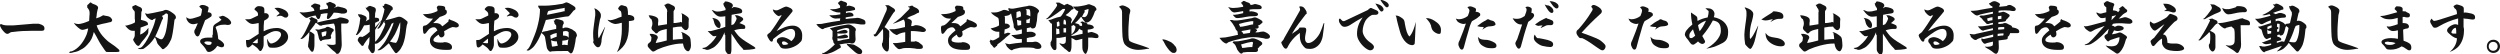 <?xml version="1.0" encoding="UTF-8"?>
<svg id="_レイヤー_1" data-name="レイヤー_1" xmlns="http://www.w3.org/2000/svg" width="1063" height="23.1" version="1.1" viewBox="0 0 1063 23.1">
  <!-- Generator: Adobe Illustrator 29.1.0, SVG Export Plug-In . SVG Version: 2.1.0 Build 142)  -->
  <defs>
    <style>
      .st0 {
        fill: #141414;
      }
    </style>
  </defs>
  <path class="st0" d="M15.5,10.1c.2,0,.6,0,1,0,1.8.5,2.4,1,2.4,2s-.6,1-1.7,1-1,0-1.3,0c-.8,0-1.7,0-2.5,0-2.8,0-4.8.1-8,.5-.8,0-1,.2-1.3.4-.4.3-.7.4-1,.4-.5,0-1-.4-1.8-1.3-.5-.6-.8-1-1-1.5-.2-.3-.3-.6-.3-.9s.1-.3.4-.5c.8.4,1.6.6,2.8.6h2.5s8.3-.7,8.3-.7h1.4Z"/>
  <path class="st0" d="M29.8,21.9c.7,0,1.3-.3,1.8-.6,2.4-1.4,4.2-4,5.3-6.8.3-1,.5-1.6.6-2.4-.6.1-1,.3-1.4.4-.3,0-.6.2-.8.2-.6,0-.9-.1-1.2-.3-.6-.4-1.2-.9-1.8-1.5-.4-.4-.7-.8-.9-1.2h0c.7.4,1.2.5,1.7.5s.8,0,1.2-.1c1.4-.3,2.4-.7,3.6-1.2,0-1.2.2-2.4.2-3,0-1.2-.1-1.5-.6-2.2-.2-.3-.3-.4-.5-.7,0-.1.1-.3.2-.4,0,0,0-.2-.2-.3.4-.3.5-.4.8-.7.3-.4.6-.6.7-.6s.4.2.7.5c0,0,.2,0,.5.2.7.2,1.2.5,1.5.7.3.2.5.5.5.8s0,.5-.2.9c-.1.4-.2.9-.3,1.4,0,.8-.2,1.5-.3,2.3,1.3-.4,1.8-.6,2.4-1,.3-.2.5-.3.6-.3s.4,0,.8.2c0,0,.4,0,.7.1.8.1,1.2.3,1.7.7.4.4.6.8.6,1.1s-.3.7-.7.8c-.4,0-.4.1-1.8.4-1.1.2-2.1.4-4.1,1,.2.7.4,1.2,1,2.3.9,1.6,1.9,2.7,3.3,4,.7.7,1.3,1,2.1,1.6,1.1.7,1.7,1.2,2.5,1.9.6.4.8.8.8,1s0,.3-.2.4c-.2,0-.3.1-.9.1-.9,0-1.3,0-2.6,0-.4,0-.7,0-1.3,0s-.6,0-.8-.2-.7-.9-1.7-2.4c-.5-.7-1.1-1.7-1.4-2.3-.7-1.3-1.3-2.5-2-3.6-.6,2.4-1.1,3.6-2.7,5.3-1.2,1.3-1.6,1.6-3,2.3-1,.6-1.6.8-2.8,1-.6.2-1.1.3-1.4.3s-.3,0-.5,0v-.3Z"/>
  <path class="st0" d="M57.3,8.2c0-1.6,0-2.4,0-2.9,0-.6-.3-.8-.6-1.1-.3-.3-.4-.6-.5-1.2h.1c0-.1,0-.3,0-.3l1.3-.6c.6.4,1.3.6,1.9.9.6.2.9.7.9,1.1s0,.3,0,.4c-.1.2-.3.5-.3.7,0,1.1-.1,2.1-.2,3.2.5.2,1,.3,1.4.4.6.2,1.6.5,1.6,1.3s-.2.5-.4.6c-.4.2-1,.4-2.7,1l-.2,3c.5-.2.9-.3,2-1.2.7-.6.9-.9,1.5-1.7v.8c0,1,0,1.5-.4,2.1-.7,1.1-1.5,2.1-2.4,3.1-.4.5-.6.8-.7,1-.2.4-.5.7-.8.7s-.7-.2-1.2-.9c-.7-1-.9-1.3-1-1.8.6-1,.7-1.3.7-2v-1.7c-.2,0-.4,0-.8,0-.9,0-1.5-.3-2.4-1.2-.2-.2-.5-.6-.9-1,.5,0,.9-.1,1.2-.2.9-.2,2.1-.6,3-1.2v-1.2ZM59.2,20.4c.5,0,1-.2,1.7-1.1,1.2-1.4,2.4-3.6,3.5-6.1,1-2.2,1.5-3.9,1.8-5.4-.6.2-1,.3-1.3.7,0,0-.2,0-.3,0-.4,0-1.1-.4-1.8-1-.4-.4-.6-.7-.9-1.3,0-.2-.1-.4-.3-.6.7.2,1,.3,1.2.3s1.3-.2,2.3-.4c1.3-.3,2.7-.6,4.2-.9.6-.3.8-.4,1.2-.4.7,0,1.4.3,2.3.9,1.4.9,2,1.5,2,2.2s-.2.6-.6,1.1c-.6,5.2-1,7.1-1.4,8.3-.4.9-1.2,2.4-1.9,3.1-1.1,1-1.3,1.1-1.6,1.1s-.4,0-.6-.4c-.3-.3-.5-.6-1.2-1.3-.6-.6-.7-1-.9-1.7-.2-.6-.3-.9-.7-1.7-1.8,2.7-2.9,3.5-4.5,4.7-.5.4-.8.4-1.5.4s-.9-.1-1.3-.5c.2,0,.4,0,.6,0ZM70,6.2c-.4.2-.9.5-1.2.6.4.3.5.7.5.9s0,.3-.2.5c-.2.3-.4.8-.6,1.4-.8,2-1.5,4-2.5,5.9.7.5,1.2.7,2,1.1.3.1.5.1.7.1s.5-.2.7-.5c.6-1,.9-1.8,1.2-3.1.4-1.8.8-4.7.8-6.1s0-.8-.6-1.3c-.2,0-.5.1-.9.4Z"/>
  <path class="st0" d="M84.7,14.9c-.1.4-.5.6-.7.6s-.6-.2-.8-.5c-.3-.5-.6-1.1-.6-1.4,0-.5.1-.9.5-1.4.3-.6.6-1.3,1-2.3-1.1.3-1.5.4-2,.4-1,0-2-.6-2.5-1.6-.3-.4-.3-.8-.4-1.4.8.6,1.2.7,1.7.7s1.3-.2,2.2-.5c1.1-.3,1.9-.6,2.3-.9.3-1,.4-1.5.5-2.6-.4-.5-.8-.8-1.2-1.2.4-.5.8-.7,1.4-.7.5,0,1.1.1,1.8.5.6.2.8.5.8.8s-.2,1-.4,1.8c1.1,0,1.7.4,1.7,1.1s-.2.7-.6,1c-.4.2-1.2.8-2.2,1.3l-2.5,6.5ZM90.5,14.8c0-1.1,0-1.9.1-2.9,0-.9.4-1.3,1.1-1.8,1.2-.7,1.8-1.1,2.5-1.7-.7-.6-.8-.7-1.2-1.3.3,0,.6,0,1-.2.2,0,.5-.2.6-.2.5,0,1.3.4,2.2,1,.9.7,1.5,1.4,1.5,2,0,.5-.6.9-1.2.9-.5,0-.8,0-1.2-.1-.2,0-.4,0-.8,0-.9,0-1.5.1-2.3.4s-1,.4-1.1.8c.7,1.6.9,2.8,1.1,4.9,1.6.9,2.5,1.8,2.5,2.5s-.4,1-1,1-1.2-.3-1.9-.6c-.9,1.5-2.3,2.5-3.5,2.6-.5,0-.9-.1-1.2-.8-.4-.9-1.6-2.2-2-2.6-.4-.3-.6-.7-.6-1.2,0-1.1,1.9-1.5,3-1.5s1.6,0,2.2,0c0-.4,0-.8,0-1.2ZM88.2,17.6c-.8,0-1.3.2-1.3.5s0,.2.3.4c.4.4.9.6,1.6.6s1.2-.2,1.2-1.1c-.4-.3-1-.4-1.8-.4Z"/>
  <path class="st0" d="M109.8,9.8c-.9.2-1.7.4-2.3.4-1.1,0-1.8-.5-3.3-2,1,0,1.1,0,1.3,0,.4,0,.9,0,1.5-.3.4-.2,1.3-.6,2.7-1.3v-.6c0-.5-.2-.9-1-1.5-.4-.3-.5-.4-.5-.7.6-.8,1.1-1.2,1.8-1.2s1.6.1,2,.5c.3.2.4.6.4,1s0,.5,0,.9v.6c.2,0,.4,0,.6,0,.6,0,1.3.5,1.3,1.2s-.3,1.1-2,2c-.2,1.8-.2,2.7-.2,4.5,1.9-1,3.8-1.4,5.7-1.4s4.7,1.2,4.7,3.8-3.3,4.6-5.8,4.6-2-.1-2.4-.4c-.4-.3-.6-1.3-.7-2.3,0-.3,0-.6,0-.9h.2c.2.8.8,1.8,1.5,1.8s2.4-.6,3.5-2.2c.5-.6.7-1.1.7-1.6,0-1.1-1-1.5-2.2-1.5s-2.2.4-5.2,2.3q0,.8,0,.9v2.5c0,.5-.2,1.5-.6,2-.2.5-.5.8-.8.8s-.5-.2-.9-.8c-.2-.3-.5-.6-.8-.8-.6-.5-1.1-.8-1.7-1.2-.7.8-1.4,1.3-1.8,1.3s-.6-.3-.7-.7c-.1-.5-.2-1.6-.2-2.1s.1-.4.4-.4h.4c.4,0,.6,0,1.2-.4q1.5-1,3.4-2.2v-4.5ZM109.1,18.4c.4,0,.5,0,.5-.4,0-.4,0-.8,0-1.6-.7.6-1.3,1-2.2,1.8.5,0,1.1.2,1.6.2ZM117.6,6.8c.8-.6,1-.8,1.3-1.2l-2.2-2.2c.4,0,.8-.1,1.5-.1s2.9.7,3.7,1.6c.4.4.7,1,.7,1.5s-.5,1.1-1,1.1-.8-.1-1.2-.4c-.5-.3-.8-.4-1-.4-.5,0-.9,0-1.7.3h0Z"/>
  <path class="st0" d="M145.1,10.1c0,.1,0,.2,0,.4,0,.3,0,.5,0,.6,0,1,0,2.4.1,4,0,1.6.1,2.9.1,3.5,0,.2,0,.5,0,.7,0,.5-.2,1.4-.5,2.2-.1.4-.4.7-.6,1-.2.3-.5.4-.7.4-.4,0-.5,0-.8-.5-.2-.2-.5-.5-1.1-.9-.3-.2-.5-.5-1.1-1-.5-.6-1.1-1.1-1.7-1.6h0c1.1,0,1.9.2,2.4.2s.9,0,1.5-.3c0-.7,0-1.8,0-2.2,0-.7,0-2.7-.2-4.2,0-.7,0-1.2-.2-1.5-.1-.5-.2-.7-.4-.9-1.4.2-2.9.4-4.2.6-.3,0-.7.1-1,.3-.2,0-.4,0-.5,0-.2,0-.5-.1-1-.6-.3-.3-.6-.5-.9-.6-.2.1-.4.5-.6.9-.7.9-1.3,1.7-2.1,2.7.6.2,1.2.6,1.7,1,.2.2.4.3.4.6s0,.3,0,.5c0,.2,0,.4,0,.6,0,1,0,2,0,3s-.2,2.3-.5,2.7c0,.2-.3.3-.5.3s-.4-.1-.6-.4c-.2-.3-.5-.6-1.1-1.7v-.8c0-.6.2-1.2.3-2,0-.7.1-1.4.2-2.2v-.8c0-.1,0-.3,0-.5-1,1.3-2,2.3-2.6,2.7-.3.2-.6.3-1.2.3h0c.6-.7,1-1.2,1.5-2.1,1-1.7,1.7-3.4,2.5-5.1.2-.4.3-.5.3-.6s0-.2-.2-.4c-.2-.3-.2-.4-.4-.7h.5c.3-.4.4-.4.5-.4.2,0,.4,0,.7.2.3.1.7.3,1.1.5.6.2.8.5.8.8s0,.5-.3.8c.4,0,.8-.2,1.3-.3,2-.5,3.9-.9,5.9-1.2.7-.1,1.5-.2,2-.5.5-.2.6-.2.8-.2.7,0,2.3.4,3.1.8.4.3.5.5.5.7,0,.6-.4,1.1-.9,1.1h-2.3ZM142.5,3.1c.5,0,.8-.2.9-.3.4,0,.8,0,1.3.2.6.1,1.3.3,1.9.5.8.4,1,.8,1,1.2,0,.8-.7,1.1-1.9,1.1s-.5,0-.8-.1c-.8-.2-1.7-.3-2.5-.3s-.4,0-.5,0c-.7,1.1-1.1,1.7-1.7,2.3-.3.2-.6.4-.7.4-.2,0-.5-.1-.5-.4s0-.3,0-.5c.2-.6.2-1,.3-1.6-.9,0-2.1.2-2.9.4,0,.4,0,.6-.2,1-.1.5-.2.7-.4.9-.1.1-.2.2-.5.2s-.5-.2-1.1-1.5c-.6,0-1.2.2-1.9.4-.6.1-.9.3-1.2.4-.3.2-.5.2-.7.2s-.6-.1-.9-.4c-.8-.6-1.4-1.2-2.2-2,.7,0,1.2.1,1.5.1s.9,0,1.5-.1c1.5-.2,2.2-.3,3.4-.6-.2-.8-.4-1.1-.8-1.4-.2-.1-.3-.2-.6-.3v-.2c.1-.6.3-.7.7-.7.3-.4.6-.5.8-.5s.5,0,.7.1c.3.1.7.2,1.1.3.3,0,.6.3.6.7s0,.2-.2.4c0,.1,0,.2,0,.3s0,.5,0,.9c1.1-.2,2.3-.3,3.4-.5,0-.3.1-.5.1-.6s0-.3-.2-.6c0-.1-.3-.5-.5-.6v-.7s.4,0,.4,0h.2c.3-.2.5-.4.7-.4.3,0,.4,0,1,.3.2.1.6.3.9.4.4.1.8.6.8.9s-.1.5-.6.7v.3ZM134,12.4c.5.1,1,.2,1.6.2.9-.2,1.6-.5,2.7-.7.3-.3.6-.5,1.1-.5s.5.1.9.3c.4.2.7.3,1,.4.4.2.6.3.6.7s-.1.5-.3.6c-.2.1-.3.3-.4.5-.1.3-.4,1-.6,1.4.1.1.2.3.2.5,0,.4,0,.6-.4.7-.3.1-.6.2-.8.2-.4,0-1.8.1-2.6.4-.2.3-.5.4-.6.4s-.4-.3-.6-.7c-.1-.3-.2-.5-.3-.8v-.2c-.2-.7-.3-1.5-.5-1.9,0-.4-.2-.6-.3-.8-.1,0-.3-.1-.4-.2l-.2-.5ZM137.7,15.3c.3,0,.5-.1.8-.1.2-.6.3-1.3.3-1.7s0-.2,0-.2c0,0-.1,0-.2,0-.3,0-1.1.2-1.9.5,0,.6.2,1.2.3,1.8.3,0,.6-.2.8-.2Z"/>
  <path class="st0" d="M163.4,1.9c.3-.3.3-.3.5-.3s.4,0,1.1.3c.8.3,2,.8,2,1.6s0,.5-.6,1c-.4.6-.8,1.3-1.2,2-.6,1-.9,1.4-1.3,2.1,1.3-.3,2.6-.6,3.9-1,1.2-.4,1.6-.5,1.9-.5s.9.1,1.5.5c.3.2.7.4,1.3.9.7.5.8.7.8,1s0,.5-.2.8c-.1.3-.2.6-.4,2-.3,2.7-.6,4.7-1.4,6.7-.6,1.3-1.1,2.1-1.6,2.6-.7.8-1,1-1.3,1s-.6-.4-.8-.7c-.9-1.2-1.3-1.9-1.7-2.6-.2-.4-.3-.5-.6-.9-.9.8-1.5,1.4-2,1.8-.6.5-1.1.8-1.5,1-.4.2-.7.2-.8.2s-.3,0-.5-.1c.6-.4,1.1-.8,2.1-2.1.9-1,1.6-2.1,2.8-4.6.7-1.4,1.3-2.9,1.7-4,0-.3.2-.6.3-1-.4.2-.6.3-.9.5-.4.8-.6,1.5-1.1,2.3-.7,1.3-1.6,2.8-2.5,3.9-.9,1.1-1.9,1.8-2.2,2-.3.2-.7.3-.9.3s-.2,0-.4,0c0,.8,0,1.5,0,2.5,0,.8-.5,1.5-.9,1.5s-.6-.1-1-.7c-.3-.4-.6-.9-.9-1.4,0-.1,0-.2,0-.4s0-.3,0-.4c0-.2.2-.6.3-.9.1-.6.2-1.3.2-2.1,0-.2,0-.6,0-1-.9,1-1.3,1.5-1.8,2.3-.3.4-.5.7-.6,1-.2.4-.3.5-.6.5s-.3,0-.5-.3c-.5-.5-.9-1-1.3-1.6-.1-.2-.2-.4-.2-.6s0-.3.2-.4c0-.2,0-.4.2-.5.2-.4.4-.5.9-.5s.4,0,.5.2c1-.5,1.4-.7,1.9-1.1.5-.4.9-.7,1.4-1.2v-3c-.7.2-1.3.2-2.4.3-.4.7-.7,1.3-.9,1.7-.6,1-1.1,1.5-1.5,1.9-.4.4-.6.5-.7.5s-.2,0-.4-.1c.2-.3.3-.5.4-.7.6-1.3.8-2,1.2-4.1,0-.4.2-1.4.3-2.3,0-.1-.3-.4-.6-.7-.2-.3-.3-.6-.4-1.1.1.1.3.2.4.2s.2,0,.2,0c.2,0,.3,0,.4,0,.2,0,.5,0,1.6.5.7.3,1.1.6,1.1,1.2s-.2.8-.4,1.3c.5-.3.9-.6,1.5-.9,0-.4,0-.8,0-1.6s0-1-.2-1.5c-.1-.2-.2-.3-.5-.6-.5-.4-.6-.8-.9-1.3.1,0,.3.1.4.1,0,0,.2,0,.3-.1.2-.3.4-.5.5-.5h.2c.3-.2.3-.2.5-.2s.3,0,.7.2c.4.1.6.2,1.1.4.5.2.7.6.7,1.1s0,.4-.1.7c0,.3-.2.5-.2.9,0,.4,0,1-.1,1.7,1.2,0,1.8.2,1.8.9s-.2.6-.5.7c-.4.2-.7.4-1.2.6v1.9c.8-.9,1.3-1.5,1.7-1.9.4-.5.7-.7,1.1-1.2.4-1.2.7-2.4,1-3.5,0-.3.1-.7.2-1.1-.4-.5-.7-.9-.9-1.4h.7ZM159.5,14.9c0,1.5,0,2.5,0,2.9.5-.4.9-.9,1.4-1.6.5-.6.9-1.4,1.4-2.4,1-1.9,1.3-2.7,1.5-3.5,0-.3,0-.3-.2-.5-.1,0-.2,0-.2-.2s0-.1.2-.3l-.3-.2c-.5.9-.8,1.4-1.2,1.9-.3.4-.6.8-.8.9-.2.2-.3.3-.4.3s-.3,0-.5-.2c.3-.2.5-.5.9-1.2.2-.3.5-1,.8-2-1.3,1.9-2,2.9-2.6,3.9v2.1ZM168.1,18.3c.2,0,.4-.1.6-.5.3-.4.6-1.3.8-2,.5-1.7.7-3.6.7-5.2s0-.7,0-1.1c-.2.2-.4.7-.5,1-.7,1.8-1.3,3.1-1.8,4.1-.9,1.6-1.5,2.4-2.1,3.1.9.3,2,.5,2.4.5Z"/>
  <path class="st0" d="M191.3,8.4c1.7.5,2.6,1,3.3,1.5.3.2.5.6.5,1s-.4.7-1.2.8c-.6-.1-.9-.2-1.5-.2-1.2.4-2,.8-3.6,1.8.1.5.2.9.2,1.3,0,.7-.7,1.3-1.3,1.3s-.9-.4-1.2-1.2c-1.7,1.1-2.2,1.7-2.2,2.2s.1.6.5.8c.4.2,1.2.4,2.4.4s1.2,0,1.9-.2c1.1,0,3.1.7,3.1,2.1s-1.1,1.2-2.9,1.2-3.2-.3-4.2-.7c-1.5-.7-2.3-1.8-2.3-3.3s.9-2.4,3.2-4.3c-.6-1.1-.9-1.3-1.6-1.3s-1.2.3-1.9.7c-.7.8-1,1.2-1.2,1.5-.3.4-.6.6-.8.6-.2,0-.5-.3-.5-.5-.1-.5-.2-1.3-.2-2,0-.6.2-.9.5-1,.6,0,.9-.2,1.1-.3.6-.3,2-1.7,2.7-2.7-.3,0-.6,0-.9,0-1.3,0-2.3-.6-3.4-1.9.4,0,.6,0,1,0,1.7,0,3.4-.4,5.2-1.3q0-.2,0-.5c0-.2,0-.4-.3-.9.2-.6.4-.9.9-.9.8,0,1.7.1,2.2.3.3.1.5.4.5.8s0,.3-.1.5c.5.1.8.5.8,1.1,0,1.1-1.1,1.5-3,2.1-.9.9-1.5,1.4-2.8,2.6h.9c1.2,0,2.1.2,3,1.4,1.6-1.2,1.9-1.5,2.6-2.1v-.6s.3-.3.3-.3h.5Z"/>
  <path class="st0" d="M207.7,9.8c-.9.2-1.7.4-2.3.4-1.1,0-1.8-.5-3.3-2,1,0,1.1,0,1.3,0,.4,0,.9,0,1.5-.3.4-.2,1.3-.6,2.7-1.3v-.6c0-.5-.2-.9-1-1.5-.4-.3-.5-.4-.5-.7.6-.8,1.1-1.2,1.8-1.2s1.6.1,2,.5c.3.2.4.6.4,1s0,.5,0,.9v.6c.2,0,.4,0,.6,0,.6,0,1.3.5,1.3,1.2s-.3,1.1-2,2c-.2,1.8-.2,2.7-.2,4.5,1.9-1,3.8-1.4,5.7-1.4s4.7,1.2,4.7,3.8-3.3,4.6-5.8,4.6-2-.1-2.4-.4c-.4-.3-.6-1.3-.7-2.3,0-.3,0-.6,0-.9h.2c.2.8.8,1.8,1.5,1.8s2.4-.6,3.5-2.2c.5-.6.7-1.1.7-1.6,0-1.1-1-1.5-2.2-1.5s-2.2.4-5.2,2.3q0,.8,0,.9v2.5c0,.5-.2,1.5-.6,2-.2.5-.5.8-.8.8s-.5-.2-.9-.8c-.2-.3-.5-.6-.8-.8-.6-.5-1.1-.8-1.7-1.2-.7.8-1.4,1.3-1.8,1.3s-.6-.3-.7-.7c-.1-.5-.2-1.6-.2-2.1s.1-.4.4-.4h.4c.4,0,.6,0,1.2-.4q1.5-1,3.4-2.2v-4.5ZM207,18.4c.4,0,.5,0,.5-.4,0-.4,0-.8,0-1.6-.7.6-1.3,1-2.2,1.8.5,0,1.1.2,1.6.2ZM215.5,6.8c.8-.6,1-.8,1.3-1.2l-2.2-2.2c.4,0,.8-.1,1.5-.1s2.9.7,3.7,1.6c.4.4.7,1,.7,1.5s-.5,1.1-1,1.1-.8-.1-1.2-.4c-.5-.3-.8-.4-1-.4-.5,0-.9,0-1.7.3h0Z"/>
  <path class="st0" d="M239.2,12c.3,0,.5,0,.7-.2.3-.1.5-.1.8-.1.8,0,1.4.3,2.3.7.2,0,.5.3.8.5.7.4.9.6,1.2,1.1.1.3.3.7.3,1s0,.4-.2.6c0,.1-.2.3-.3.9-.1,1-.2,1.6-.3,2-.2,1-.3,1.8-.6,2.6-.4,1.2-.7,1.6-1.1,1.6s-.5-.2-.8-.5c-.3-.3-.4-.4-.6-.5-.2,0-.7,0-2.2,0s-3.1,0-4,.1c-.4,0-.6,0-.8.1-.2,0-.2.1-.4.1-.3,0-.6-.3-.9-.6-.3-.4-.5-.6-.7-1.7-.2-1.4-.4-2.5-.6-3.5,0-.5-.3-.9-.5-1.2,0-.1-.3-.3-.4-.4-.2-.2-.4-.4-.7-.6-.7,1.8-1.8,4-3,5.5-.5.7-1.2,1.2-1.9,1.7-.4.3-.7.3-.9.3s-.3,0-.5-.2c.5-.3.8-.6,1.2-1.3.6-1,1-2.1,1.5-3.3,1-2.4,1.7-4.3,2.2-6.6.5-2,.8-4.1.8-6.2-.6-.6-.7-.8-.8-1.5.7,0,1.4,0,2,0s1.1,0,1.5,0c1.7,0,3-.3,3.7-.3,1.2-.2,2.1-.3,2.6-.4.5,0,.9-.2,1.4-.4.4-.2.7-.3.9-.3s.6.2,1.1.4c.4.2,1.1.6,1.7,1,.6.4,1,.6,1,1.2s-.4.7-.8.9c-.2.2-.5.6-1.3,1.6-.5.6-.8.9-1.2.9h-.2c-.5,0-1.5.2-2.2.3-2.3.4-4.4.8-6.9,1.2-.6,1.8-1.2,3.5-1.8,5.4.3-.2.5-.3.6-.4.1,0,.5-.1,1-.2.5,0,1-.2,1.7-.4,1.1-.2,1.9-.4,2.9-.6,0-.7,0-1,0-1.3,0-.2-.2-.4-.5-.7-.3-.3-.3-.4-.3-.9l-.3-.6h.4c.1-.5.4-.7.9-.7s.8.1,2.1.5c.5.1.9.5.9,1.1s0,.4-.2.6c-.2.4-.3.8-.3,1.2v.5ZM240.2,3.3c-.7.2-1.4.3-2.1.4-1.6.3-3.2.6-4.7.9-.4,0-.6.7-.8,1.7,1.9-.4,3.9-.8,5.9-1.2.6-.1,1-.3,1.2-.3s.2,0,.4,0v-1.6ZM236.7,14c-1,.2-1.8.5-2.7,1,0,.6.1,1.1.2,1.6.8-.4,1.7-.7,2.5-1v-1.6ZM237.2,19.4c-.2-.5-.4-1.1-.4-1.8-1.2,0-1.9-.2-2.5-.5.1.9.3,1.8.4,2.7.9,0,1.8-.2,2.5-.4ZM239.7,19c.2,0,1.1.1,1.7.2,0-.2,0-.4,0-.7,0-.5.2-1.2.3-2-.1.3-.3.3-.6.5-.6.2-1.1.2-2,.3,0,.6,0,1.2-.1,1.8.2,0,.5,0,.6,0ZM239.2,15.1c.6,0,1.2.1,1.6.2.6.2.9.5,1,.9v-.7c0-.6,0-1.2,0-1.8-.4-.4-.8-.5-1.1-.5s-.7,0-1.3.2v1.7Z"/>
  <path class="st0" d="M252.4,17.7c-.2-1.5-.2-2.4-.2-3.7s.5-4.5.9-7.5c0-.3,0-.5,0-1.1s0-.9-.4-1.9c1.5.5,2.8,1.8,2.8,2.9s-.1,1-.4,1.9c-.4,1.9-.8,4.2-.8,5.7s0,1.6.3,2.3l2.6-4.8h.1c-.5,1.6-1,3-1.2,3.7-.2.6-.2,1.2-.3,1.7,0,1.1-.3,2.1-.6,2.6-.2.4-.6.6-1,.6s-1.2-.4-2-2.1v-.5ZM262.4,22c1-1.9,1.4-3.8,1.7-5.7.2-1.4.3-2.3.3-3.6s0-1.8,0-3c-.5,0-.9.2-1.3.3-.8.1-1.2.2-1.3.2-1.1,0-2.8-.8-3.5-1.8.8.1,1,.2,1.1.2.6,0,1.4-.2,2.5-.6.8-.4,1.5-.6,2.4-.9,0-.8,0-1.5-.3-2.3-.5-.3-.9-.6-1.2-1.2.3-.5.4-.7.6-.9.3-.3.6-.5.8-.5s.6,0,1.2.3c.4,0,.9.2,1.1.5.3.3.4,1,.5,2v1.3c1.2,0,2.7.5,2.7,1.5s-.2.8-1.5,1.1c-.3,0-.5,0-.8.1,0,1.5,0,1.8,0,2.2,0,2.7-.4,4.9-1.2,6.6-.8,1.8-2,2.9-3.6,4.2h0Z"/>
  <path class="st0" d="M283.7,5.1c0-1-.1-1.2-.6-1.8-.2-.5-.5-.9-.7-1.2h0c.3,0,.5-.1.9-.4.2-.1.3-.2.6-.2s.7,0,1.1.3c.6.3,1,.5,1.2.6.5.2.8.6.8,1.1s0,.3-.2.6c-.1.2-.3.4-.4.7,0,.2,0,.7,0,1.1v3.9c1.1,0,1.9-.2,2.6-.3.1,0,.2-.1.3-.2.2,0,.5.2.7.3,0-.4,0-1.2,0-1.6,0-.5,0-1.1,0-1.4s0-.6-.4-.9h0c.7,0,1.1.3,2,.9.6.4.8.6,1,.8s.3.5.3.8c0,.3-.1.6-.1,1.3,0,1.2,0,1.5,0,1.8,0,.6-.3,1-.6,1.3-.2.2-.4.2-.6.2s-.5,0-.6-.2c-.4-.3-.8-.6-1.2-1.3-1.2,0-2.2.1-3.7.4v5.2c1.6-.2,3-.3,3.6-.3h.6c0-.8-.2-1.6-.3-2.5l-.5-.5c1.3.2,2.3.9,3.3,1.7.5.4.7.8.8,1.5.1.9.2,1.8.2,2.7s-.6,2.3-1.2,2.3-1.2-.6-1.6-1.3c-.3-.6-.4-1-.6-2-2.3,0-3.8.3-6.2.9-1.6.4-2.9.9-4.6,1.6-.4.2-.9.5-1.2.7-.3.2-.5.2-.8.2s-.8-.6-1.4-1.2c-.4-.4-.8-.9-.8-1.2s0-.5.1-.7c0-.2.3-.3.8-.8.4-.3.6-.7.6-1.1,0-.4.1-.6.1-.8,0-.2,0-.3-.2-.6-.2-.3-.3-.4-.6-1.1.2,0,.4,0,.6,0s.3,0,.5,0c.4,0,.8.2,1.2.3.5.1,1.2.6,1.2,1.1s0,.4-.2.7c-.2.4-.5,1-.7,1.8,1.5-.3,3-.6,4.7-1.1v-4.9c-1.4.3-2.5.6-3,.9-.6.3-.6.4-.7.5-.2.4-.5.5-.7.5s-.4,0-.7-.5c-.4-.3-.8-.7-1.1-1-.2-.3-.3-.6-.3-.8s.1-.5.3-1.1c0-.3.1-.4.1-.6,0-.4,0-1-.3-1.7,0-.3-.2-.4-.5-.6-.4-.3-.4-.6-.8-1.4h.6c.5,0,1.5.3,2.1.5.9.4,1.4.8,1.4,1.5s0,.8-.1,1.2v1.2c1.3-.2,2.4-.4,3.8-.6v-5.1Z"/>
  <path class="st0" d="M308.1,14.6c0-.3,0-.6,0-.9-.6,1.3-1,2.3-1.7,3.3-.7,1-1.9,2.6-3.2,3.3-.9.5-1.9.9-2.4.9s-.5,0-1.1-.3c-.3,0-.5,0-.6-.1-.2,0-.4-.2-.5-.4,1.2-.1,1.7-.3,2.5-1,2.2-1.8,3.1-3.2,3.6-4.2-.5.2-.8.2-1,.2-.3,0-.6,0-.8-.3-.5-.3-.9-.8-1.3-1.2-.3-.3-.5-.5-.7-.7.3,0,.4,0,.6,0s.5,0,.8,0c.8-.2,1.6-.4,2.7-.7,1.4-.4,2.1-.6,3.4-1.1,0-1.5,0-3,0-4.5-.8.1-1.2.2-2,.2-.6,0-1.1-.2-1.6-.5-.4-.3-1-.8-1.3-1.2-.3-.4-.5-.7-.9-1.1.3,0,.6,0,1.1.3.6.3.8.3,1.4.3.9,0,1.7-.1,3.4-.6v-.5c0-.2,0-.3-.3-.7-.4-.5-.6-1.1-.7-1.7,0,0,.1,0,.2,0,0,0,.2,0,.3-.3.1-.4.3-.5.6-.5.5,0,1.3.2,1.9.5.7.3,1.1.7,1.1,1.2s0,.4-.3.7c0,0-.2.4-.2.5.1,0,.4-.2.5-.3.1-.1.2-.2.5-.2.8,0,2,.3,2.8.7.4.2.7.7.7,1.1,0,.7-.5.8-1,.9-1.2.2-2.2.3-3.5.6-.1,1.4-.1,2.9-.1,4.4.6-.2.7-.3,1-.4.7-.9,1.2-2,1.2-2.4s0-.3-.2-.5c0,0-.1-.2-.2-.4,0-.1-.2-.3-.4-.5h.3c.2,0,.3,0,.6,0s.6.1,1,.3.5.2.9.4c.4.2.8.6.8.9s0,.5-.3.6c0,0-.3.3-.5.5-.3.3-.6.5-.8.6,1.5.6,1.8.7,2.1.9.3.2.4.5.4.9,0,.6-.3.7-.7.7h-1c-.7,0-2.3.3-3,.6.7,1,1.1,1.5,1.6,2.1.4.5,1.5,1.5,3.2,2.6,1.2.8,2.5,1.5,3.7,2.3.2.2.5.4.5.6s-.4.3-.9.4c-1.1.2-2.4.3-3.5.3s-.6,0-.9-.4c-.9-.9-1.7-1.8-2.4-2.8-.8-1.2-1.7-2.6-2.5-3.7,0,1.1,0,1.8,0,2.3,0,1.5,0,3,0,4.4s-.3,1.6-.4,2c0,.2-.3.3-.5.3-.5,0-1.7-1.2-1.7-2.2s0-.6,0-.9v-5.2ZM302.9,7.6c1.2.2,2.1.5,2.7,1.2.6.7.8,1.4.8,1.9s-.2,1.2-.6,1.2-.9-.2-1.2-.6c-.6-.7-.8-1.1-1-2-.2-.9-.3-1.2-.8-1.7h0Z"/>
  <path class="st0" d="M331.5,6.9c-.6,0-1.3-.4-1.9-1.1-.7-.7-.8-1-1-1.8.7.3,1.1.4,1.3.4s.8,0,1.3-.3c1.7-.9,2.7-1.3,3-1.3.5,0,1.2.3,1.8.6.6.3,1,.8,1,1.1s0,.3-.2.6c0,.1-.5.5-.9,1.1-2.1,2.4-4.2,4.9-5.7,7,2.1-1.1,4.5-2.3,6.9-2.3s4,1.7,4,4.1-.3,2.4-1,3.1c-1.2,1.4-3.9,2.6-6,2.6s-2.2-.5-3-1.9c-.6-.6-.8-.9-.8-1.4,0-1.2,1.5-1.6,2.4-1.6s2.6.6,3.8,1.7c1.1-1,1.6-1.8,1.6-3.1s-.6-2.1-1.8-2.1c-1.9,0-4.3,1.7-7.3,4.1-.3.2-.3.3-.4.8,0,.4-.3.5-.6.5s-.7-.3-1.6-2c-.1-.2-.2-.6-.2-.7s.2-.5.7-.8c.5-.4.6-.4.8-.7,1.5-1.9,3-4.3,4.7-7-.4,0-.8.2-1,.2ZM333.2,17.6c-.5,0-.7.2-.7.6s.3.9.8.9,1.1,0,1.9-.4c-.7-.8-1.4-1.1-2-1.1Z"/>
  <path class="st0" d="M357.4,7.8c-.7,0-1.4.1-2.1.1s-1.7-.3-2.7-1.4c.6,0,.9,0,1.2,0,.9,0,2-.1,3.5-.4v-.8c-.3,0-.5,0-.8,0-.6,0-1.4-.2-2.3-.6-.5-.2-.9-.5-1.4-.8h.4c.3,0,.7,0,1.2,0,1.1,0,1.6-.2,2.8-.6,0-.4,0-.6,0-.9-.2-.1-.3-.2-.5-.5-.3-.4-.4-.5-.4-.6s0-.1,0-.2h.2c.4-.5.8-.8,1.1-.8s.4,0,.9.3c.3,0,.5.2.7.2.4.1,1,.5,1,.8s-.2.7-.3,1.1c.4-.1.8-.3,1.1-.3s1.1.2,1.6.4c.6.2,1,.5,1,1s-.1.4-.4.5c-.3.1-.8.2-1.4.3-.4,0-1.1.2-2.1.3v.7c.5-.2,1-.3,1.3-.3.6,0,1.2.1,1.6.5.2.2.3.4.3.6s0,.4-.3.5c-.2,0-.5.1-1.1.2-.6,0-1.2.2-1.9.3v.7c1.3-.2,2.4-.3,3.9-.4.2,0,.5,0,.7-.1.2,0,.4,0,.6,0s.6,0,2.3.7c.7.3.9.7.9,1.4s-.3.7-.9.7-.6,0-1.1,0c-.8-.1-1.8-.3-2.8-.4-.6,0-1.5,0-2.1,0-1.2,0-2.5.2-3.7.5-2.4.4-4.5.8-6.4,1.4-.4,0-.5.2-.7.3-.2.1-.3.2-.5.2-.3,0-.6-.1-1.4-.7-.3-.2-.8-.7-1.3-1.4.6-.1,1-.1,1.6-.1.7,0,1.1-.1,1.4-.2,2.7-.5,4.8-.9,7.1-1.2v-.8ZM351.4,21.9c1.1-.8,1.8-1.3,2.6-2.1.3-.3.7-.6,1-1-.6-.5-.7-.8-.7-1.4-.3-.5-.4-.7-.4-1.1s0-.5.1-.8c0-.4,0-.8,0-1.4s0-.6,0-.9c-.4-.5-.7-.8-1.2-1.2.3,0,.6-.1,1-.2,2-.6,4.1-1,6.1-1.3.5-.1.7-.1.9-.1.7,0,1.5.4,2.4,1.1.5.4.7.7.7,1.1s0,.4-.2.7c0,.3,0,.6,0,.8s0,.4,0,.6c0,1.1.1,1.6.1,1.9,0,.6-.2,1.2-.6,1.6-.2.2-.6.3-.9.3s-.6,0-.9-.2c-1.5.1-3,.3-4.5.6.6.5.6.7.6,1s0,.4-.2.5c-.1,0-.4.2-.8.4-.4.2-.6.4-.8.5-.9.5-1.8,1-2.9,1.3-1.4.5-2,.5-2.3.5s-.5,0-.7-.2-.2-.2-.3-.5c.2.1.4.2.5.2.4-.1.9-.4,1.3-.7ZM355.8,17.4c1.1,0,1.8-.2,2.8-.5.8-.1,1.7-.3,2.5-.4,0-.3,0-.6,0-.8s0-.5,0-.8c0-.4,0-.7,0-1.1s0-.8,0-1.2c0-.2-.2-.5-.3-.5-.4-.2-.7-.2-1.1-.2s-2.6.6-3.7,1v.7c.5-.2,1.1-.4,1.7-.6.7-.2,1.2-.3,1.5-.3.6,0,1.2.4,1.2.8s-.3.6-1,.7c-.3,0-.9.1-2.1.1s-.9-.1-1.2-.2v1.4c.8-.2,1.6-.4,2.4-.6.3-.1.6-.2.8-.2.6,0,1.3.5,1.3.9,0,.3-.2.4-.6.5-1.1.2-2,.3-2.7.3s-.8,0-1.2-.2v1.2ZM360.6,18.7c.7,0,1.4.1,1.8.2.6,0,1,.2,1.8.7,1.8,1.1,2.4,1.6,2.4,2.4s-.5,1-1.1,1-1.2-.2-2-.9c-2-1.7-2.6-2.3-3.1-2.8-.2-.1-.3-.4-.4-.7.3,0,.5.1.7.2Z"/>
  <path class="st0" d="M371.9,14.6c.1,0,.2,0,.5-.5.9-1.4,2.4-4.7,3.1-6.4.4-1,.9-2,1.3-2.9.2-.5.3-.7.3-1.2s-.2-1-.8-1.4h.2c.3,0,.6,0,.9,0,.1,0,.2,0,.3,0,.1,0,.3.1.6.3.1.1.8.5,1.6,1,.4.2.7.7.7,1s0,.2-.3.5c-.4.4-.5.6-1.1,1.5-1,1.7-2.1,3.3-3.1,5,.7.4,1.2.9,1.8,1.5.2.2.2.4.2.6v2c-.1.6-.1,1.1-.1,1.4,0,.7,0,1.2,0,2.3s0,1.4-.2,2c0,.3-.4.6-.6.6-.4,0-.7-.2-1.1-.6-.6-.6-1.1-1.6-1.1-2.3s0-.4.3-1c.1-.5.1-1,.2-1.4v-1.6s0-1.4,0-1.4c0-.3,0-.8-.1-1.3-.8,1-1.6,1.9-2.4,2.8-.3.3-.6.4-.9.4s-.6-.3-.6-.7,0-.2,0-.2h.3ZM379.9,18.3c.2,0,.3,0,.5,0,.2,0,.5,0,.9,0,1.2-.1,2.1-.3,3.6-.5,0-1.4,0-2.7,0-4.1-1.5.2-2.2.5-3,.9-.4.2-.4.3-.6.3s-.7-.3-1.4-.7c-.4-.3-.7-.6-1.2-1.1-.4-.5-.4-.5-.7-.7.6,0,.9,0,1.2,0,.4,0,.7,0,1.2,0,.9-.1,2.3-.4,4.4-.9,0-1.7,0-2.2-.2-2.5,0-.2-.1-.4-.4-.7-.6.3-1.1.5-1.3.6-.9.4-1.9.8-2.9,1.1h-.3c.9-.6,1.2-.8,2.3-1.7,1.2-.9,1.9-1.7,2.5-2.3.6-.6,1.2-1.2,1.8-1.8.4-.5.5-.6.5-.8s-.2-.3-.6-.4v-.3c0,0,.7,0,.7,0l.2-.2h.3c.1,0,.2,0,.4-.2.7.6.7.6,1.4.9.5.2.8.4,1,.6.4.3.6.7.6,1.1s-.1.5-.4.6c-.3,0-.5.2-.9.4-.4.3-1,.5-1.8.8-1,.4-1.4.6-2,1,.2.1.5.3.9.4.6.2,1.1.6,1.1,1.1s0,.4-.1.7c0,.3-.1.6-.2,1.2.6,0,.9,0,1.2-.2.5-.2.6-.2,1-.2.8,0,2.3.4,3,.9.8.5,1.1.8,1.1,1.2s-.5.8-1.1.8-.6,0-1.1-.1c-.8-.1-2.4-.3-3-.3s-.6,0-1.2,0c0,1.5,0,3,0,4.5h1.4s.6-.2.6-.2l.7.2c.1.1.3.2.5.2.4.3.9.7,1.3,1,.5.3.6.7.6,1.2s-.5.7-1.5.7-1.2,0-2-.2c-1.7-.2-2.1-.2-3-.2s-1.9,0-2.5.3c-.4,0-.6.2-.8.2-.3,0-.7,0-1.1-.4-.5-.4-1.1-1-1.3-1.4,0-.2-.2-.3-.5-.4v-.2Z"/>
  <path class="st0" d="M411.6,8.4c1.7.5,2.6,1,3.3,1.5.3.2.5.6.5,1s-.4.7-1.2.8c-.6-.1-.9-.2-1.5-.2-1.2.4-2,.8-3.6,1.8.1.5.2.9.2,1.3,0,.7-.7,1.3-1.3,1.3s-.9-.4-1.2-1.2c-1.7,1.1-2.2,1.7-2.2,2.2s.1.6.5.8c.4.2,1.2.4,2.4.4s1.2,0,1.9-.2c1.1,0,3.1.7,3.1,2.1s-1.1,1.2-2.9,1.2-3.2-.3-4.2-.7c-1.5-.7-2.3-1.8-2.3-3.3s.9-2.4,3.2-4.3c-.6-1.1-.9-1.3-1.6-1.3s-1.2.3-1.9.7c-.7.8-1,1.2-1.2,1.5-.3.4-.6.6-.8.6-.2,0-.5-.3-.5-.5-.1-.5-.2-1.3-.2-2,0-.6.2-.9.5-1,.6,0,.9-.2,1.1-.3.6-.3,2-1.7,2.7-2.7-.3,0-.6,0-.9,0-1.3,0-2.3-.6-3.4-1.9.4,0,.6,0,1,0,1.7,0,3.4-.4,5.2-1.3q0-.2,0-.5c0-.2,0-.4-.3-.9.2-.6.4-.9.9-.9.8,0,1.7.1,2.2.3.3.1.5.4.5.8s0,.3-.1.5c.5.1.8.5.8,1.1,0,1.1-1.1,1.5-3,2.1-.9.9-1.5,1.4-2.8,2.6h.9c1.2,0,2.1.2,3,1.4,1.6-1.2,1.9-1.5,2.6-2.1v-.6s.3-.3.3-.3h.5Z"/>
  <path class="st0" d="M421,16.8c.5.2.9.4,1.1.4s.7-.2,1.3-.5c.3-.2.9-.5,1.5-.9v-2.3c-.3,0-.7,0-.9,0-.8,0-2.2-.6-2.8-1.4,1.8-.4,2.7-.7,3.6-1.3,0-2.4-.2-2.9-.4-3.2-1.1-.6-2.1-1.3-2.3-1.5-.2-.2-.4-.4-.8-.8.6,0,1.2,0,1.7,0,.9,0,1.9-.3,2.8-.7.6-.3.8-.4,1.1-.4.6,0,1.4.2,2.3.6l-.4-.6v-.8c.6.2,1,.3,1.4.3s.4,0,.5,0c.8-.1,1.6-.3,2.7-.5,1.2-.2,2.4-.5,3.4-.6.6-.2.7-.2.9-.2,1.1,0,2.5.5,3.5,1.4.4.4.6.6.6.9s0,.2-.5.9c0,0-.2.4-.2.8l-.2,2.4-.4,2c-.1.6-.4.9-.6,1.1-.2.1-.5.2-.9.2s-.4-.1-.7-.5l-1.7.4v1.6c.4,0,1-.1,1.3-.1.5,0,1,0,1.4.2.6.2,1.1.5,1.1,1s-.4.9-1.6,1.1c-.7,0-1.4.2-2.2.4v1.7c.7,0,1.5,0,2.3,0,.5,0,.9-.2,1.2-.2.8,0,1.5.3,2.1.9.4.4.6.8.6,1.3s-.6.9-1.4.9-1,0-1.8-.4c-1-.2-2.3-.2-3.8-.2s-1.9,0-3,.3c-1,.2-1.4.3-1.9.5-.4.3-.6.4-.7.4s-.7-.2-1.4-.9c-.5-.5-.8-.8-.9-1.1,0-.3-.2-.6-.5-.8v-.2s1.7.4,1.7.4c1.8-.3,3.7-.6,5.4-.7v-1.5c-.6,0-1.2,0-1.6,0-1.1,0-1.7-.6-2.9-1.7,1.5,0,3-.2,4.5-.6v-1.8c-.6.1-1.1.2-1.6.4-.3.1-.5.1-.6.1s-.2,0-.3-.1-.2-.2-.3-.4c0-.2-.3-.4-.6-.7-.1-.7-.1-.9-.1-1,0-.1,0-.3,0-.4l-1.1-4.7c-.7.8-1.3,1-2.8,1.1.1.2.2.3.2.6s0,.6,0,.8v1.8c.8,0,1.2.1,1.6.4.4.3.5.6.5.7,0,.3-.2.6-.6.8-.3.2-.9.4-1.6.6l-.2,1.9,1.5-.5c.4,0,.8.1,1.1.3v.2c-.8.7-1.8,1.3-2.5,2.1-1.6,1.4-1.9,1.6-2.5,2-.3.2-.5.4-.6.6v.3c-.2.2-.3.2-.5.3-.3.4-.5.6-.6.6-.4,0-.6-.3-1-.9l-.6-.6c-.2-.2-.3-.6-.3-.9-.1,0-.2-.2-.2-.3s0-.3.4-.5v-.4ZM434.1,7c0-1.6,0-1.9-.5-2.3l-1.1.3-.3.2v.3c0,.3,0,.6,0,.9s0,.8,0,1.3l1.8-.7ZM434.2,10.6v-1.8s-.2,0-.2,0c-.5,0-1.1-.2-1.6-.4,0,.8.2,1.5.2,2.1,0,.1,0,.2.2.4l1.5-.3ZM438.1,7.1c0-.8,0-1.1,0-1.4,0-.8-.1-1.3-.3-1.6,0-.1-.3-.2-.5-.2-.4,0-.8,0-1.2,0,.3.3.4.5.4.7s0,.2,0,.5c0,.2,0,.4,0,1.3.5,0,1.2.3,1.7.6ZM437.8,9.8l.2-2.1c-.4.4-.8.6-1.6.7v1.4s1.4,0,1.4,0Z"/>
  <path class="st0" d="M462.7,13.9c.2,0,.5-.1.7-.2.3,0,.5-.1.6-.1s.4,0,.6.1c.6.2,1.3.4,1.8.7.5.3.7.7.7,1.1s-.3.7-.7.7-.4,0-.6,0c-.5,0-.9-.2-1.4-.2h-1.7s0,2.8,0,2.8c0,1.2,0,2.4-.6,3.5-.2.4-.3.6-.5.6-.5,0-1-1-1.2-1.5-.2-.7-.2-1.3-.2-2.8v-2.1c-.6.1-1.2.3-1.9.5-.3,0-.4.1-.5.1-.4,0-.6,0-1.2-.5-.2-.1-.8-.3-1-.5,0,.4,0,1.3,0,1.9,0,.4,0,.8,0,1.2,0,.9,0,1.4-.3,2.3-.1.4-.3.6-.5.6s-.4,0-.6-.2c-.4-.4-.9-.8-1.2-1-.4-.3-.6-.4-.8-.7-.3-.2-.6-.5-.9-.8-.5-.5-.7-.6-.8-1.1.6.3,1.1.4,1.5.4s.6-.1.9-.4c.2-.2.3-.6.3-1.1s0-1,0-1.6c-.5.1-1.8.4-2.7.5-.3,0-.5,0-.6,0s-.4,0-.7,0v4.3c0,.6-.3.9-.7.9s-.6-.1-1-.6c-.3-.4-.5-.8-.8-1.5v-1.2c.5-.7.6-1.1.6-2.2v-2.4c0-.5,0-.8,0-1,0-.4,0-1.6,0-2.3-.5-.1-.8-.5-1.1-1-.1-.2-.3-.4-.5-.6h0c0-.1.4,0,.4,0,.8-.1,1.4-.4,1.9-.6,1.1-.4,1.8-.6,2.9-.8.5-.4.6-.7,1.1-1.4.3-.5.8-1.3.9-1.9-.5,0-.7,0-1,0-1.7,1.3-3,2.3-4.6,3.3-.8.5-1.1.7-2.2,1.1l-.3-.2c.5-.3.7-.4,1.1-.9.7-.8,1.1-1.2,2.2-2.7.5-.6.9-1.2,1.2-1.7.1-.2.2-.4.2-.6s-.2-.6-.6-.8l.3-.2h1.2c.4.2.6.4.9.5.4.2.9.4,1.1.6h.3s.3-.3.3-.3c.2,0,.4,0,.4-.1.2-.1.3-.2.4-.2.5.3,1,.5,1.5.7.4.1.6.3.9.7.2.3.3.5.3.6s-.1.3-.5.4c-.2,0-.4.1-.5.3-.4.4-.8.8-1.2,1.2-.2.2-.6.5-1.2.9.3.2.6.3,1,.5.3.1.6.3.9.4.4.2.6.6.8,1.2-.4.6-.4.8-.4,1.3v.3h0c.9-1.2,1.8-2.5,2.6-3.9.1-.3.4-1,.5-1.3,0-.1-.1-.2-.3-.3-.3,0-.5-.2-.6-.3-.4-.3-.7-.6-1.4-1.5.5,0,.8,0,1,0,.6,0,1.4,0,2.3-.2,1.2-.2,2.1-.4,2.4-.5.5-.2.9-.3,1.1-.3s.2,0,1,.3c.3.1.6.3,1,.4.4.1.5.3.8.6.3.3.4.6.4.8s0,.4-.3.6c-.2.1-.3.2-.4.5-.3.9-.5,1.3-.7,1.8-.5,1.1-.8,1.6-1.3,2.1-.6.5-1.2.7-1.6.7s-.4,0-.6-.3l-.8-1c-.2-.2-.3-.4-.4-.6-.1-.3-.2-.5-.5-.5-.5.6-1.1,1.3-1.7,1.9-.5.5-.7.6-.9.7.4.1.6.2,1.1.3.7.2,1,.5,1,.9h1v-.6c0-.3,0-.5-.8-1l1-.3c.2.1.4.2.8.4.3.1.7.2,1.1.4.1.1.2.3.3.5.5,0,.8,0,1.4.2.6.2.8.3,1,.6.1.2.2.4.2.5s0,.2-.3.4c-.9.4-1.5.4-2.3.5v1.2ZM449.2,14.6c.4,0,.9-.2,1.3-.3,0-.6-.1-1.2-.2-2h-.6s-.6-.3-.6-.3v2.6ZM449.3,11.3c.4,0,.6,0,1.2-.3,0-.3,0-.5,0-.6,0-.6,0-.9-.3-1.3-.2,0-.5.2-.9.5,0,0,.1.3.1.5v1.2ZM453.3,10.6c0-1.1,0-1.5-.4-2.2-.2,0-.4,0-.6,0,0,.3,0,.6-.1.9,0,.3,0,.6,0,1l1.2.2ZM452.2,13.8c.4,0,.8,0,1.1,0v-1.8h-1.1c0,0,0,1.8,0,1.8ZM456.5,10.6c-.5.3-.6.4-.9.4,0,1.2,0,2.5,0,3.7.4-.4,1.1-1.2,1.3-1.7.2-.5.4-1,.4-1.7l-.8-.7ZM455.6,15.3c.6,0,1.6-.2,2.3-.4.9-.2,1.6-.4,2.4-.5v-1.4c-.5-.2-1-.4-1.4-.8-.2.5-.5.9-.9,1.3-.6.5-1.2.8-2.4,1.5v.3ZM462.7,3.9c-.2,0-.5,0-.8.2-.2,0-.6.2-.8.3,0,.2.1.3.1.5s0,.2-.1.4c0,0-.2.2-.3.4-.2.5-.5,1-.8,1.4.3,0,.7.1.9.2.6,0,1-.3,1.3-.8.4-.7.5-1.2.7-2.6h-.2Z"/>
  <path class="st0" d="M488.6,20.7c-.8,0-1.2.2-2.2.3-.8.1-1.7.2-2.3.2-2.1,0-4.4-.7-5.8-2.3-.4-.5-.8-1.5-1-3.3-.2-2.8-.2-6.7-.2-10.3,0-1.1-.3-1.5-1.3-2.4.5-.4,1-.6,1.5-.6.6,0,1.7.5,2.6,1.1.5.4.7.7.7,1.1s0,.5-.4,1.9c-.1,1.7-.4,4.6-.4,6.6,0,3.1.1,4.1.6,4.5.3.2,1,.6,3,1.2,1.7.5,4.2,1.4,5.2,1.8h0Z"/>
  <path class="st0" d="M494.4,16.7l1.1.2.8.3.9.4c.8.3.8.4,1.2.7l.6.5.2.3.3.3c.2.2.3.4.5.6.2.5.3.9.3,1.1,0,.3,0,.6-.2.9-.2.3-.5.5-.9.5s-.7,0-1.1-.3c-.8-.6-1.2-1.1-1.7-1.8-.6-.8-.9-1.3-1.4-2.3-.1-.3-.3-.6-.5-.8l-.3-.4h.1Z"/>
  <path class="st0" d="M533.9,13.8c1.1,0,1.5-.1,2.2-.3.5,0,.7-.1,1-.1.5,0,1.8.6,2.4,1.2.3.3.5.6.5,1s-.4.9-1.3.9-.7,0-1.2-.2c-1.5-.3-3.1-.5-4.5-.5s-2.9.2-5.1.6c-1.9.4-3.6.8-5.7,1.6-.4.4-.6.5-.8.5s-.6-.1-1.5-.8c-.4-.4-.9-.9-1.4-1.6.9,0,1.7-.2,2.6-.2,2.2-.4,3.5-.7,5.3-1.1-.1-.5-.2-.9-.2-1.4-.6-.6-.9-1-1-1.6-.7-1.3-1.4-2.3-2.3-3.3h.5c.2,0,.8,0,1.3.2.2,0,.4,0,.6,0s.4,0,.9,0c1.1-.1,2.2-.3,3.4-.5.9-.2,1.8-.3,2.8-.5.5-.2.8-.3,1.1-.3s.6,0,.9.2c.5.2,1.2.6,1.7.9.5.3.7.5.7.9s-.2.5-.5.6c-.3.3-.5.5-.7.6-.2.1-.4.2-.7.2.2.3.3.5.3.7,0,.5-.6.7-1.2.7h-.3c.6.3.8.5.8.7s0,.2-.3.4l-.3.3ZM528.7,4.7c-.7.1-1.6.3-2.4.4-.7.1-1.1.2-1.4.2s-1-.2-1.5-.8c-.4-.5-.8-1-1.2-1.5,1,.3,1.6.4,2.1.4,1.2,0,2.6-.2,4.3-.5,0-.5,0-.6-.3-.9-.1-.2-.3-.4-.4-.5-.1-.1-.2-.3-.2-.5.1,0,.3,0,.3,0s.2,0,.3-.3c.2-.3.4-.3.6-.3s.5.1,1.2.5c.9.2,1.6.6,1.6,1.2.4,0,.8,0,1.2-.2.4-.1.6-.2.7-.2.2,0,.8.1,1.7.4.5.1,1.2.5,1.2,1.1s-.5.7-1.4.7c-1.9,0-2.8,0-3.8.2v.8c.2,0,.5-.1.8-.1.4,0,1.4.2,2.3.6.3.1.5.5.5.8,0,.5-.7.7-1.7.7s-1.6,0-2.2.1c-1.2.2-2,.3-2.9.5-.7.1-1.4.2-1.7.2-.5,0-1,0-1.3-.4-.3-.2-.6-.6-.9-1,.3,0,.5,0,.7,0,.6,0,2.1-.3,3.7-.7v-1.1ZM535.8,19.5c-.4.6-.6.8-1,1.1,0,.3.1.6.1.7,0,.5-.4.8-1,.8s-1.1,0-1.9,0c-1.2,0-2.3,0-3.5.2-.2.4-.5.5-.6.5s-.4,0-.7-.3c-.3-.3-.5-.5-.7-.8-.3-.3-.5-.7-.7-1.3-.3-.6-.4-1-.6-1.3-.3-.4-.7-.7-1.1-1,.2-.4.3-.5.7-.5s.5,0,.7,0c.6,0,1.2,0,3-.4.9-.2,1.9-.4,2.9-.6.5-.2.7-.3,1.2-.3.7,0,1.3.2,2.6.8.9.5,1.2.7,1.4,1,.1.2.1.3.1.5s0,.3-.3.5c-.1.1-.3.2-.5.5ZM532.8,10.5c0-.4.1-.8.1-1.2v-.3h-.2c-.4,0-.8,0-1.2.1-1.7.3-3,.6-4.7,1.1l.5,1.2c.7,0,1.6-.2,2.5-.4.7-.1,1.2-.3,1.7-.4.5-.1.8-.2,1.2-.2h.1ZM530.6,20.1c.5,0,.9-.1,1.2-.1s.4,0,.7,0c0-.7.2-1.2.3-1.7,0-.3-.2-.5-.6-.5-.9.1-2.5.5-4.5,1.1.2.5.3,1,.5,1.5.8,0,1.5-.2,2.4-.3ZM531.4,14.1c.2-.6.3-1.1.3-1.6-1.3.3-2.6.5-3.9.7.4.4.7.7.9,1.2,1.1-.2,1.8-.3,2.7-.4Z"/>
  <path class="st0" d="M563.1,9.8c-.1,1.1-.2,1.5-.2,2-.4,3.4-.5,4.2-1,5.4-.7,2-2.7,3.6-4.8,3.6s-2.2-.4-3-1.3c-.9-1-1.4-2.5-1.4-4s0-1.1,0-1.5c-1.6,1.1-2.9,2.4-4.1,4.1-.5.7-.7,1.2-1.1,1.9-.2.5-.5.7-.8.7-.4,0-.8-.3-1.4-1.4-.3-.6-.5-1-.5-1.2s.3-.5.5-.7c.4-.4.6-.8.8-1.3,2.1-3.7,4.3-7.5,6.5-11.4.2-.3.2-.5.2-.7s0-.4-.3-.9c0,0,0-.1,0-.2s0-.2.3-.2c1.2,0,1.6.3,2.4,1.6.3.5.4.7.4,1.2s0,.4-.4.6c-2.4,3.1-4,5.1-5.9,8.3,1-.6,2-1.4,2.6-1.8.3-.3.4-.4.5-.6,0-.2.2-.3.5-.3s.7,0,1.3,0c1.1,0,1.2.4,1.2,1s0,.3-.1.9c-.2,1-.4,1.8-.4,2.9s.6,1.8,1.4,1.8c1.8,0,3.8-2.2,4.8-4,.4-.9.8-1.6,1.7-4.4h.1Z"/>
  <path class="st0" d="M571.1,9c.4,0,.6,0,1.3-.4,3-1.4,6.1-2.9,8.9-4.2.3-.1.6-.3.7-.6.1,0,.4-.2.7-.4.3,0,.5,0,.6.1.7.3,1.3.6,1.8.8.6.2,1,.6,1,1.1s-.4.9-1.2.9-.4,0-.6,0c-.6,0-.9,0-1.2.2-1,.5-2,1.5-2.5,2.3-.6,1.1-1.2,2.8-1.2,4.4s1.4,3.6,3,4.7c1.2.8,1.8,1.5,1.8,2,0,.9-.7,1.5-1.6,1.5s-2.9-1.3-4.4-3.5c-.9-1.3-1.2-2.4-1.2-3.5,0-2.7.8-4.7,2.4-7-1.8,1-3.5,2-5.3,3.2-.8.5-1.6.8-2.4.8s-1.2-.4-1.6-.9c-.4-.5-.8-1.1-.8-1.8s.1-.7.5-.8c.7.8,1.1,1.1,1.4,1.1ZM587.6,2.7c.4.4.7.9.7,1.3s-.4.9-.8.9-.6-.2-1.1-.9c-.5-.8-1.1-1.7-1.6-2.5,1.1.2,2.2.6,2.8,1.2ZM590,1.3c.4.3.5.6.5,1s-.3.8-.7.8-.6-.1-1-.6c-.5-.5-.9-1.2-1.2-1.5-.3-.4-.4-.7-.7-1.1.5,0,1,.2,1.6.4.5.2,1.3.7,1.5.9Z"/>
  <path class="st0" d="M597.4,10.4c.5,2.6.9,4,1.8,5.1.4-.2.6-.6,1-1.2.6-1.1,1.1-2.2,1.8-5h0s-.4,8.2-.4,8.2c0,1-.1,1.2-.3,1.4-.2.1-.5.3-.7.3-2.8,0-4.7-3.3-5.4-6-.5-1.7-1-3.7-1.2-4.5-.1-.7-.2-.9-.2-1.1-.1-.5-.2-.6-.4-1,1.1,0,1.6.3,2.9,1.2.6.5.7.7.9,1.4l.2,1.2ZM606.5,7.7c1.2,0,2.3.4,3.4,1.1,1.9,1.2,2.8,2.3,2.8,4s-.4,1.6-1,1.6-2-.7-2.6-1.6c-.2-.3-.4-.8-.6-1.6,0-.2,0-.4-.2-.7-.3-.8-.6-1.3-2-2.8h.2Z"/>
  <path class="st0" d="M619,7.9c.3.1.9.3,1.3.3,1.3,0,2.8-.6,3.8-1.4.5-1.2.7-1.8.7-2.2s-.1-.7-.5-1.1-.3-.3-.3-.4.6-.4,1.1-.4,1.3.3,1.9.6c.4.2.6.4.6.8s0,.4-.2.9c.9,0,2,.4,2,1.1s-.2.7-.5.9c-.6.6-1.5,1.2-3,2-.4.6-1,2.2-1.4,3.8-.7,2.4-1.4,4.7-2,7.1-.2.8-.5,1.2-.9,1.2-.4,0-.8-.3-1.1-1-.3-.5-.4-1-.4-1.2,0-.4,0-.8.5-1.7,1-2.4,2.1-5.3,2.7-7.2-.4.1-.7.2-1,.2-.6,0-1.8-.4-2.4-.9-.3-.3-.4-.4-.8-1.2h0ZM630.2,12.7c.3-.4.6-.8.7-1.2-1,0-1.9-.1-2.8-.4,1.7-1.3,2.2-1.7,3.8-2.5.3-.3.5-.4.7-.4s.1,0,.3,0c.6.3,1,.5,1.9.7.5.1,1.1.9,1.1,1.4s-.7.8-2.3.9c-.6,0-1.1.1-1.5.3-.7.4-1.1.6-1.8,1.1h0ZM628.4,15.6c.6.9,1.3,1.2,2.7,1.3,1.1,0,1.6.1,2.3.3,1.7.6,2.9,1.2,2.9,2.2s-.9,1.1-1.8,1.1c-1.5,0-2.4-.1-3.3-.6-1.9-.9-2.5-1.9-2.8-4.2h.1Z"/>
  <path class="st0" d="M643.3,7.8c.6.2,1.2.2,1.8.2,1,0,1.9-.3,3.2-1.2.6-1.4.8-2.2.8-2.7s-.1-.5-.5-1c.3-.2.6-.3.9-.3.6,0,1.8.4,1.8,1.1s-.1,1-.2,1.5c.6.1,1.2.4,1.2,1.1s-.7,1.6-2.5,2.8c-1.4,4.1-2.2,7-3.1,10.4-.2.6-.5,1-.9,1s-.8-.5-1-.9c-.2-.4-.5-1-.5-1.3s.2-.6.3-.9c.2-.4.4-.7.5-.9.6-1.8,1.4-4,2.1-6.3h-.5c-1.3,0-2.4-.8-3.5-2.5h0ZM654.2,16.2c.4,0,1.2.3,2.1.4,1.5.3,2.3.5,2.9.8.9.4,1.2.8,1.2,1.5s-.5,1.1-1.2,1.1-2.2-.2-3.4-.5c-1.5-.4-3.6-2-3.6-3.2s0-.9.4-1.6c.5,1.1.8,1.4,1.4,1.6ZM655.1,11.8c.3-.4.7-.9.8-1-.8,0-1.6.2-1.8.2s-.7-.1-1.4-.6c1-.7,1.6-1.1,2-1.4.5-.3,1.1-.6,1.9-1,.3-.1.6-.2.8-.4l.5.3c.6.2,1.3.4,1.9.7.4.1.7.6.7,1.1,0,.6-.4,1-1,1-.4,0-.8,0-1.2,0s-.6,0-1,.2c-.4.2-1.1.5-2.1,1h0ZM658,2.3c.4,0,.6,0,1.4.6.8.6,1.1,1.2,1.1,1.8s-.3.8-.7.8-.9-.3-1.5-1.1c-.8-1.1-1.1-1.7-1.5-2.5.4.2.7.3,1.1.4ZM661.6,1.2c.8.5,1.1.9,1.1,1.5s-.4.9-.8.9-.8-.3-1.4-.9c-.5-.6-.9-1.2-1.6-2.2,1.1,0,1.7.2,2.6.6Z"/>
  <path class="st0" d="M672,16.2c-.5,0-.8-.5-1.3-1.2-.3-.4-.4-.8-.4-1.1,0-.7.2-1,.9-1.5,2.1-2.4,3.6-4.3,5.5-7.4.3-.5.5-.8.5-1,0-.4-.2-.7-.6-1.1.2-.6.6-.8,1.1-.8s2.1.8,2.8,1.5c.4.5.6.8.6,1.2s-.2.8-.7,1.2c-2.8,2.5-5.4,5.1-7.9,7.9h0c2.8,1,4.7,1.7,6.3,2.4.9.4,1.5.7,2.3,1.4,1.1.9,1.6,1.5,1.6,2,0,.9-.7,1.7-1.3,1.7s-1.1-.4-2.3-1.2c-3.8-2.7-5-3.4-6.4-4h-.5Z"/>
  <path class="st0" d="M692.4,7.9c.3.1.9.3,1.3.3,1.3,0,2.8-.6,3.8-1.4.5-1.2.7-1.8.7-2.2s-.1-.7-.5-1.1-.3-.3-.3-.4.6-.4,1.1-.4,1.3.3,1.9.6c.4.2.6.4.6.8s0,.4-.2.9c.9,0,2,.4,2,1.1s-.2.7-.5.9c-.6.6-1.5,1.2-3,2-.4.6-1,2.2-1.4,3.8-.7,2.4-1.4,4.7-2,7.1-.2.8-.5,1.2-.9,1.2-.4,0-.8-.3-1.1-1-.3-.5-.4-1-.4-1.2,0-.4,0-.8.5-1.7,1-2.4,2.1-5.3,2.7-7.2-.4.1-.7.2-1,.2-.6,0-1.8-.4-2.4-.9-.3-.3-.4-.4-.8-1.2h0ZM703.6,12.7c.3-.4.6-.8.7-1.2-1,0-1.9-.1-2.8-.4,1.7-1.3,2.2-1.7,3.8-2.5.3-.3.5-.4.7-.4s.1,0,.3,0c.6.3,1,.5,1.9.7.5.1,1.1.9,1.1,1.4s-.7.8-2.3.9c-.6,0-1.1.1-1.5.3-.7.4-1.1.6-1.8,1.1h0ZM701.8,15.6c.6.9,1.3,1.2,2.7,1.3,1.1,0,1.6.1,2.3.3,1.7.6,2.9,1.2,2.9,2.2s-.9,1.1-1.8,1.1c-1.5,0-2.4-.1-3.3-.6-1.9-.9-2.5-1.9-2.8-4.2h.1Z"/>
  <path class="st0" d="M716.9,15.8c-.3-.4-.5-.7-.5-1,0-1.2.8-2.4,3.2-4.4-.4-1.7-.6-3.4-.6-5.1.7.5,1.2.8,1.9,1.3.5.3.7.6.8,1,0,.4,0,.8.1,1.3,1.3-.7,2.7-1.2,4.3-1.5.3-1.2.4-1.8.4-2.3s0-.5-.5-.8c-.3-.3-.3-.3-.9-.8,1.4,0,2.3.1,2.8.5.6.3,1.1,1.2,1.1,1.8s-.1.9-.3,1.5c3.4.7,6.1,2.7,6.1,6.3s-1.4,4.3-4,5.5c-1.6.7-2.5,1.1-5.3,1.6h0c2.7-1.5,6.2-4.4,6.2-7.6s-1.2-4-3.4-4.4c-1.4,2.6-2.5,4.2-4.5,6.6.4.7.5.9,1,1.8.1.2.2.4.2.6,0,.5-.5.9-1.1,1-.7,0-1.5-.6-1.9-1.1-.3.3-.6.6-1.1.9-.5.4-.7.5-1.1.5-.6,0-1-.5-2-2l-.9-1.1ZM719.9,12.4c-1.4,1.6-1.6,1.9-1.6,2.8s.3,1,.8,1,.6-.2,1.7-1c-.3-.8-.6-1.5-1-2.9ZM725.4,8.8c-1.5.5-2.4,1.1-3.4,1.9.1.8.4,1.7.7,2.6,1.2-1.6,1.6-2.2,2.7-4.5Z"/>
  <path class="st0" d="M741.9,3.1c1.3.4,2.3.9,2.7,1.3.6.5.9,1,.9,1.6s-.2,1.6-.5,2.7c0,.3-.2.5-.2.7-.5,1.6-.8,3.8-.8,5.3s0,1.4.2,1.9c.9-.9,1.3-1.5,3.3-5.6h.1c-.2,1-.3,1.2-.6,2.4-.2,1.1-.6,3-1,4.3-.3.9-.6,1.7-1.1,2.5-.3.4-.5.6-.7.6s-.7-.3-1.5-1.2c-.5-.5-.6-.6-.7-1.1-.2-1.2-.3-2.5-.3-3.7,0-.9.2-2.6.4-4.1.3-2.1.5-3.4.5-4.1,0-.5,0-.9,0-1.3,0-.7-.2-1.2-.7-1.9h0ZM752.8,9.3c.6-.6.7-.8,1-1.2-.6.1-1.2.3-2.1.5-.4,0-.7.1-1,.1-.5,0-1-.1-1.8-.4,1.2-.8,2.4-1.6,4.2-2.7.4-.2.6-.4.7-.6,0,0,.2-.2.4-.2.5,0,1.9.2,2.5.4,1.1.3,1.6.9,1.6,1.8s-.5,1-1.2,1-1.4,0-2.2.3c-.7.2-1.4.7-2,1h0ZM750.8,14.1c.5.7,1,1.1,1.4,1.3.7.3,1.6.5,2.5.6,1.7.2,3,.7,3.7,1.5.3.3.5.7.5,1.1,0,.9-.8,1.1-1.7,1.1-2.3,0-4.8-1.3-5.8-2.9-.5-.8-.7-1.8-.7-2.7h.2Z"/>
  <path class="st0" d="M773.3,5.1c0-1-.1-1.2-.6-1.8-.2-.5-.5-.9-.7-1.2h0c.3,0,.5-.1.9-.4.2-.1.3-.2.6-.2s.7,0,1.1.3c.6.3,1,.5,1.2.6.5.2.8.6.8,1.1s0,.3-.2.6c-.1.2-.3.4-.4.7,0,.2,0,.7,0,1.1v3.9c1.1,0,1.9-.2,2.6-.3.1,0,.2-.1.3-.2.2,0,.5.2.7.3,0-.4,0-1.2,0-1.6,0-.5,0-1.1,0-1.4s0-.6-.4-.9h0c.7,0,1.1.3,2,.9.6.4.8.6,1,.8s.3.5.3.8c0,.3-.1.6-.1,1.3,0,1.2,0,1.5,0,1.8,0,.6-.3,1-.6,1.3-.2.2-.4.2-.6.2s-.5,0-.6-.2c-.4-.3-.8-.6-1.2-1.3-1.2,0-2.2.1-3.7.4v5.2c1.6-.2,3-.3,3.6-.3h.6c0-.8-.2-1.6-.3-2.5l-.5-.5c1.3.2,2.3.9,3.3,1.7.5.4.7.8.8,1.5.1.9.2,1.8.2,2.7s-.6,2.3-1.2,2.3-1.2-.6-1.6-1.3c-.3-.6-.4-1-.6-2-2.3,0-3.8.3-6.2.9-1.6.4-2.9.9-4.6,1.6-.4.2-.9.5-1.2.7-.3.2-.5.2-.8.2s-.8-.6-1.4-1.2c-.4-.4-.8-.9-.8-1.2s0-.5.1-.7c0-.2.3-.3.8-.8.4-.3.6-.7.6-1.1,0-.4.1-.6.1-.8,0-.2,0-.3-.2-.6-.2-.3-.3-.4-.6-1.1.2,0,.4,0,.6,0s.3,0,.5,0c.4,0,.8.2,1.2.3.5.1,1.2.6,1.2,1.1s0,.4-.2.7c-.2.4-.5,1-.7,1.8,1.5-.3,3-.6,4.7-1.1v-4.9c-1.4.3-2.5.6-3,.9-.6.3-.6.4-.7.5-.2.4-.5.5-.7.5s-.4,0-.7-.5c-.4-.3-.8-.7-1.1-1-.2-.3-.3-.6-.3-.8s.1-.5.3-1.1c0-.3.1-.4.1-.6,0-.4,0-1-.3-1.7,0-.3-.2-.4-.5-.6-.4-.3-.4-.6-.8-1.4h.6c.5,0,1.5.3,2.1.5.9.4,1.4.8,1.4,1.5s0,.8-.1,1.2v1.2c1.3-.2,2.4-.4,3.8-.6v-5.1Z"/>
  <path class="st0" d="M797.7,14.6c0-.3,0-.6,0-.9-.6,1.3-1,2.3-1.7,3.3-.7,1-1.9,2.6-3.2,3.3-.9.5-1.9.9-2.4.9s-.5,0-1.1-.3c-.3,0-.5,0-.6-.1-.2,0-.4-.2-.5-.4,1.2-.1,1.7-.3,2.5-1,2.2-1.8,3.1-3.2,3.6-4.2-.5.2-.8.2-1,.2-.3,0-.6,0-.8-.3-.5-.3-.9-.8-1.3-1.2-.3-.3-.5-.5-.7-.7.3,0,.4,0,.6,0s.5,0,.8,0c.8-.2,1.6-.4,2.7-.7,1.4-.4,2.1-.6,3.4-1.1,0-1.5,0-3,0-4.5-.8.1-1.2.2-2,.2-.6,0-1.1-.2-1.6-.5-.4-.3-1-.8-1.3-1.2-.3-.4-.5-.7-.9-1.1.3,0,.6,0,1.1.3.6.3.8.3,1.4.3.9,0,1.7-.1,3.4-.6v-.5c0-.2,0-.3-.3-.7-.4-.5-.6-1.1-.7-1.7,0,0,.1,0,.2,0,0,0,.2,0,.3-.3.1-.4.3-.5.6-.5.5,0,1.3.2,1.9.5.7.3,1.1.7,1.1,1.2s0,.4-.3.7c0,0-.2.4-.2.5.1,0,.4-.2.5-.3.1-.1.2-.2.5-.2.8,0,2,.3,2.8.7.4.2.7.7.7,1.1,0,.7-.5.8-1,.9-1.2.2-2.2.3-3.5.6-.1,1.4-.1,2.9-.1,4.4.6-.2.7-.3,1-.4.7-.9,1.2-2,1.2-2.4s0-.3-.2-.5c0,0-.1-.2-.2-.4,0-.1-.2-.3-.4-.5h.3c.2,0,.3,0,.6,0s.6.1,1,.3.5.2.9.4c.4.2.8.6.8.9s0,.5-.3.6c0,0-.3.3-.5.5-.3.3-.6.5-.8.6,1.5.6,1.8.7,2.1.9.3.2.4.5.4.9,0,.6-.3.7-.7.7h-1c-.7,0-2.3.3-3,.6.7,1,1.1,1.5,1.6,2.1.4.5,1.5,1.5,3.2,2.6,1.2.8,2.5,1.5,3.7,2.3.2.2.5.4.5.6s-.4.3-.9.4c-1.1.2-2.4.3-3.5.3s-.6,0-.9-.4c-.9-.9-1.7-1.8-2.4-2.8-.8-1.2-1.7-2.6-2.5-3.7,0,1.1,0,1.8,0,2.3,0,1.5,0,3,0,4.4s-.3,1.6-.4,2c0,.2-.3.3-.5.3-.5,0-1.7-1.2-1.7-2.2s0-.6,0-.9v-5.2ZM792.5,7.6c1.2.2,2.1.5,2.7,1.2.6.7.8,1.4.8,1.9s-.2,1.2-.6,1.2-.9-.2-1.2-.6c-.6-.7-.8-1.1-1-2-.2-.9-.3-1.2-.8-1.7h0Z"/>
  <path class="st0" d="M821.1,6.9c-.6,0-1.3-.4-1.9-1.1-.7-.7-.8-1-1-1.8.7.3,1.1.4,1.3.4s.8,0,1.3-.3c1.7-.9,2.7-1.3,3-1.3.5,0,1.2.3,1.8.6.6.3,1,.8,1,1.1s0,.3-.2.6c0,.1-.5.5-.9,1.1-2.1,2.4-4.2,4.9-5.7,7,2.1-1.1,4.5-2.3,6.9-2.3s4,1.7,4,4.1-.3,2.4-1,3.1c-1.2,1.4-3.9,2.6-6,2.6s-2.2-.5-3-1.9c-.6-.6-.8-.9-.8-1.4,0-1.2,1.5-1.6,2.4-1.6s2.6.6,3.8,1.7c1.1-1,1.6-1.8,1.6-3.1s-.6-2.1-1.8-2.1c-1.9,0-4.3,1.7-7.3,4.1-.3.2-.3.3-.4.8,0,.4-.3.5-.6.5s-.7-.3-1.6-2c-.1-.2-.2-.6-.2-.7s.2-.5.7-.8c.5-.4.6-.4.8-.7,1.5-1.9,3-4.3,4.7-7-.4,0-.8.2-1,.2ZM822.8,17.6c-.5,0-.7.2-.7.6s.3.9.8.9,1.1,0,1.9-.4c-.7-.8-1.4-1.1-2-1.1Z"/>
  <path class="st0" d="M847.4,14.7c-1.6.4-3.1.8-4.3,1.1-.9.3-1.4.4-1.8.6-.3.1-.5.2-.6.3-.2.2-.4.3-.7.3-.4,0-.7-.1-1.7-1-.3-.3-.4-.4-.4-.7,0-.2,0-.3-.3-.5,0,0-.1-.2-.1-.4.5.1,1.2.2,1.6.2s.8,0,1.1-.2c2.4-.5,4.6-1,7.2-1.6v-.8c-1.2.2-2.2.5-3.1.7-.2,0-.5.1-.9.3-.1,0-.3,0-.3,0-.4,0-.8-.2-2.1-1.8h.6c1,0,1.8,0,2.6-.2,1-.1,1.8-.3,3.2-.6v-.7c-.9.1-1.4.3-1.9.5-.2,0-.4,0-.5,0s-.3,0-.6-.4c-.6-.7-.9-.9-1.3-1.3-.1-.2-.2-.4-.4-.6-.4-.3-.8-.6-1.1-1,.2-.2.6-.3.8-.3.3,0,.6,0,1.1,0,1.3-.3,2.5-.5,3.9-.8v-.8c-1.8.3-3.4.7-5.2,1.1-.2,0-.5.2-.8.3-.3.1-.6.2-.8.2s-.8-.2-1.2-.6c-.6-.5-1-.7-1.5-1.4.7,0,1.5,0,2.2-.1.6,0,1.2-.2,1.8-.3,2-.4,3.5-.6,5.3-.9v-.5c-1-.5-1.3-.8-1.5-1.4.4,0,.6-.2.9-.4.6-.4,1.1-.5,1.5-.5s1,.3,1.6.6c.4.2.7.5.7.8s-.1.4-.3.5v.5c.8-.1,1.7-.2,2.8-.3.2,0,.4,0,.7-.3.2-.1.5-.2.9-.2s.9.2,2,.9c.4.3.6.6.6,1s-.4.7-.9.7-.8,0-1.6-.2c-.6,0-1.4-.1-2-.1-.9,0-1.9,0-2.8.2v.8c.7-.1,1-.2,1.2-.2.3-.1.6-.2.7-.2.2,0,.5,0,1.3.4.6.3.9.5,1.2.7.3.2.3.4.3.6s-.2.5-.5.7c-.2.3-.3.4-.5.6-.2.2-.3.3-.5.4,0,.4-.2.6-.5.7-.2,0-.5.1-1.2.2-.4,0-.9,0-1.6.2v.7c.4,0,1.1,0,1.4-.1.3,0,.5,0,.8-.2.3-.1.5-.1.7-.1.4,0,.6.1,1,.3.4.2.6.4,1.2.6.5.2.7.5.9,1,.2,0,.4,0,.7.1.6.1,1.1.3,1.4.5.5.2.8.7.8,1.2s-.4.6-.9.6-.7,0-1.3,0c-.2,0-.6,0-1.1,0h-.6c-.3,1-.6,1.3-1,1.5,0,.1,0,.3,0,.5,0,.4-.2.6-.8.7-.9.1-2.4.3-3.1.4,0,1,.1,2.1.1,2.7s0,1.1-.2,1.7c-.1.5-.3.8-.5,1-.2.2-.3.3-.5.3-.2,0-.7-.2-1.4-.8-.7-.6-1.5-1-2.3-1.5-.5-.2-.8-.5-1.1-.8.4,0,.8.1,1,.1.6,0,1.5-.1,2.1-.4.3-.1.4-.4.4-.8,0-.2,0-.7,0-1-.8.2-1.7.4-2.5.6-.4.2-.7.3-.9.3s-.5,0-1-.7c-.2-.2-.4-.5-.5-.8,0-.2,0-.5-.1-.7.4,0,.7.1,1.1.2,1.5-.3,2.8-.6,4-.9v-1.1ZM845.2,9c.7-.2,1.3-.3,2-.4v-1.3c-.8.1-1.6.3-2.3.6l.3,1ZM851,8v-.4c0-.3,0-.6,0-.9l-1.5.2v1.3l1.5-.2ZM849.6,12.6c.8,0,1.8-.1,2.6-.2,0-.2,0-.3,0-.5s0-.3,0-.4c-.2,0-.5,0-.7,0-.6,0-1.3,0-1.9.2v.9ZM849.6,15.3c.8-.1,1.4-.2,1.6-.2s.4,0,.6,0v-.3s.1,0,.1,0c0-.2,0-.3,0-.6-.7,0-1.5,0-2.5.2v1Z"/>
  <path class="st0" d="M876.7,8.4c1.7.5,2.6,1,3.3,1.5.3.2.5.6.5,1s-.4.7-1.2.8c-.6-.1-.9-.2-1.5-.2-1.2.4-2,.8-3.6,1.8.1.5.2.9.2,1.3,0,.7-.7,1.3-1.3,1.3s-.9-.4-1.2-1.2c-1.7,1.1-2.2,1.7-2.2,2.2s.1.6.5.8c.4.2,1.2.4,2.4.4s1.2,0,1.9-.2c1.1,0,3.1.7,3.1,2.1s-1.1,1.2-2.9,1.2-3.2-.3-4.2-.7c-1.5-.7-2.3-1.8-2.3-3.3s.9-2.4,3.2-4.3c-.6-1.1-.9-1.3-1.6-1.3s-1.2.3-1.9.7c-.7.8-1,1.2-1.2,1.5-.3.4-.6.6-.8.6-.2,0-.5-.3-.5-.5-.1-.5-.2-1.3-.2-2,0-.6.2-.9.5-1,.6,0,.9-.2,1.1-.3.6-.3,2-1.7,2.7-2.7-.3,0-.6,0-.9,0-1.3,0-2.3-.6-3.4-1.9.4,0,.6,0,1,0,1.7,0,3.4-.4,5.2-1.3q0-.2,0-.5c0-.2,0-.4-.3-.9.2-.6.4-.9.9-.9.8,0,1.7.1,2.2.3.3.1.5.4.5.8s0,.3-.1.5c.5.1.8.5.8,1.1,0,1.1-1.1,1.5-3,2.1-.9.9-1.5,1.4-2.8,2.6h.9c1.2,0,2.1.2,3,1.4,1.6-1.2,1.9-1.5,2.6-2.1v-.6s.3-.3.3-.3h.5Z"/>
  <path class="st0" d="M895.6,7.4c-.7.2-1.2.3-1.5.3-.5,0-.9,0-1.1-.2-.5-.3-1.1-1-1.6-1.9v-.3c.3,0,.6.2.8.3.4.1.6.2.8.2.4,0,.9-.1,1.4-.3.3,0,.7-.2,1.2-.3v-2.1c-.2,0-.3-.2-.5-.4-.3-.2-.4-.4-.5-.7,0-.3,0-.6-.1-.9.2.1.2.1.4.1.2-.4.7-.7,1.1-.7s.4,0,.6.2c.2,0,.4.2.8.3.5.1.8.2,1.2.4.2,0,.4.4.4.6s-.2.5-.3.7c-.2.6-.2,1-.3,1.7,1.5.1,1.9.4,2.2.8.3-.3.5-.6.7-.9,0-.2-.1-.4-.4-.6.2-.1.4-.2.7-.4,0-.3.1-.4.3-.4.2,0,.2,0,.3-.1,0-.2.1-.2.2-.2s.2,0,.4.2c.1,0,.2.1.3.2,0,0,.1,0,.2.2,0,.2.3.3.6.6.5.3.6.6.6.8s-.1.5-.5.7c-.2.1-.5.3-.7.4-.4.2-.6.4-1,.8-.6.6-1,1-1.4,1.4.5,0,1.1-.2,1.4-.3.5-.1.9-.3,1.2-.3.5,0,1.2.2,2.2.7.7.4,1,.7,1,1.2s-.1.5-.3.6c-.3.2-.6.3-.9.3-.7,0-2.1-.1-3.1-.2-.4,0-.8,0-1.2,0-.9,0-1.8,0-2.7.2-.2.3-.4.4-.6.7.8.2,1.1.4,1.2.6.2,0,.4,0,.6-.2.4-.2.7-.3,1-.3.5,0,1.2.1,1.6.3.4.2.7.4.7.8s-.3.7-.9.9c-.7.2-1.2.3-1.6.3s-1-.1-1.6-.3l-.9,1.7c1.3-.2,1.7-.3,2.3-.5s.7-.3,1-.3.6,0,2.1,1c.5.3,1,.6,1,1.1s0,.3-.2.4c-.1.1-.2.3-.3.6-.6,2.1-1.1,3.7-2.5,5.2-.4.5-.8.7-1.1.7s-.6-.1-1.2-.6c-.3-.2-.7-.5-1.2-.8-.7-.5-1.1-.7-1.5-1-.6-.5-.8-.7-1.1-1.1.8.3,1.6.4,2.4.4h.1c.6,0,1.3-.1,1.7-.3.5-.2.7-.4,1.1-1,.4-.7.6-1.5.6-2.6-.6.1-1.4.4-2,.6-.9.3-1.4.5-1.8.6-.3.1-.5.3-.6.4-.1.1-.2.2-.4.2-.3,0-.6-.3-.8-.6-.1-.2-.3-.4-.5-.6-.2-.3-.3-.6-.3-.9,0-.4.4-.7,1.3-1.2.2-.6.4-1.4.5-2h-.1c-.6.6-1.1,1.2-1.6,1.7-1.2,1.3-2.3,2.2-3.5,3.2-.8.6-1.7,1.2-2.3,1.5-.5.2-.7.3-.9.3-.6.1-1,.2-1.5.2s-.2,0-.2-.3c.5,0,1.1-.4,1.6-.7.7-.6,2.1-2,3-3,1.2-1.4,2.5-2.8,3.8-4.2-1.4.5-2.2.8-3.5,1.3-.4.2-1,.4-1.2.6-.7.4-1,.6-1.3.6-.5,0-.8-.2-1.7-.9-.5-.3-.8-.8-1.2-1.6.2.1.5.2.6.2.5,0,1.3-.1,2.7-.5,2.1-.6,4-1.1,6-1.6v-1.6ZM899.7,6.5c-.6.1-1.1.3-1.7.4l-.2,1.7,1.9-2Z"/>
  <path class="st0" d="M920.7,10c-1.1.7-2.3,1.7-3.3,2.4-.6.4-.8.6-1.2.6s-.9-.4-1.3-1c-.5-.6-.8-1.4-.8-1.9,0-.4,0-.7.2-1,.9.7,1.2.9,1.6.9s2.2-.7,4.7-2.2c.7-.4,1.2-.9,1.7-1.6.2-.2.3-.3.6-.3s1.3.4,2.2.8c.4.2.8.7.8,1.2,0,.7-.6,1-1.2,1.3-.2.1-.9.9-1.8,1.8l-3.2,3.6c.6.1.9.3,1.2.6.4.5.7,1.7.7,3,.8.2,1.2.3,1.8.3s1,0,1.7,0c.8,0,1.6.2,2.3.6.7.4,1.3,1,1.3,1.5,0,.8-1.9,1.1-3,1.1-1.8,0-4.1-.2-5.2-1.2-.6-.5-1.1-1.4-1.2-2,0-.3,0-.6,0-1.1,0-.2,0-.5,0-1-1,.5-1.6,1.1-3.1,2.8-.2.3-.5.4-.7.4s-.5-.3-.7-.7c-.1-.3-.4-1.1-.4-1.3s.2-.5.6-.8l.2-.2c.4-.3.9-.6,1-.9,1.1-1.3,3-3.8,4.4-5.8h0ZM920.3,4.6c.4-.2.7-.4,1-.7,0,0,0-.1-.3-.3-.3-.2-.5-.6-1.2-2,.4,0,.6,0,1,0,1,0,1.8.2,2.9.9,1,.6,1.5,1.2,1.5,1.9s-.4.9-1,.9c-.2,0-.6,0-1.3-.3-.7-.3-1.4-.3-2.1-.3s-.3,0-.6,0h0Z"/>
  <path class="st0" d="M940.5,7.8c.6.3.9.5,1.5.7.6.2.9.5.9,1.1s-.1.4-.3.5c-.2,0-.4.2-.8.6-.7.9-1.2,1.4-2.1,2.4,2.1.9,2.3,1.4,2.3,2.4,0,1.6,0,3.2,0,4.7,0,.3-.2,1-.6,1.4-.2.2-.4.3-.6.3-.3,0-.6-.2-.9-.6-.5-.6-.7-1.3-.7-1.9s0-.3.3-.8c.2-.3.2-.8.3-2.1,0-.5,0-1.1,0-1.4,0-.5,0-.9-.4-1.5-.6.7-1,1.1-1.8,1.8-.6.5-1.2,1.1-1.6,1.4-.4.3-.6.4-.8.4s-.2,0-.5-.2c.4-.1.6-.4.9-.9.3-.5.6-.9.7-1.1.4-.6,1-1.5,1.5-2.5.5-.8.9-1.7,1.3-2.5.4-.7.6-1.2.6-1.3s-.1-.3-.3-.4c0,0-.1-.1-.4-.2h.5c0-.1.8-.1.8-.1ZM939.9,1.8c.3,0,.5.1,1.1.1.6,0,.8.2,1.5.6.3.2.6.4,1,.6.4.2.8.7.8,1.2s-.2.6-.6.8c-.3.1-.5.3-2.1.9-.8.4-1.8.9-2.6,1.3-.3.1-1,.6-1.2.7-.3.1-.4.2-.6.2s-.3,0-.4-.2c.5-.2.7-.4.9-.7.2-.2.3-.4.7-.8.3-.3.5-.6.7-.9.6-.7.8-1.1,1.2-1.6.1-.2.2-.5.2-.7s0-.3-.1-.4c-.1-.2-.2-.3-.2-.5,0-.1-.2-.3-.4-.5h0ZM946.4,19.2c.6,0,1,.2,1.3.2,1.3,0,1.9-.4,2.2-.9.3-.6.3-1.1.3-2.6s0-2.7-.2-3.3c0-.3,0-.4-.4-.6-.2-.1-.4-.4-.7-.7-.5,0-.9.1-2.3.5-.3.2-.4.3-.5.3-.4,0-.8-.2-1.3-.6-.5-.4-.9-.7-1.2-1.1-.3-.4-.4-.5-.6-.6.2,0,.5,0,.9,0,.7,0,1.6-.2,2.2-.3,2-.4,4-.9,6-1.4l.3-.2h.6c0,0,.3-.2.3-.2.4.2,1,.4,1.2.5,1.1.3,2.2.6,2.2,1.7s-.4.8-1,.8h-1.9c-.4,0-.6,0-1.1,0,.1,7.1.2,7.8.2,8.2,0,.9-.1,1.4-.4,2-.2.4-.4.8-.6,1.2-.1.2-.3.4-.6.4s-.5-.1-1-.6c-.6-.5-1.1-.8-1.8-1.2-.6-.4-1-.6-2.1-1.4h0ZM945,3.4c.6.4,1.2.5,1.9.5s1.1,0,1.7-.2c.9-.2,1.7-.5,2-.6,0,0,.2-.2.5-.5h1c.2,0,.4,0,1,.1.7.1,1.3.3,1.7.7.5.5.6.8.6,1,0,.5-.4.8-1,.8h-1c-.4,0-1.7.1-2.9.4-.6.1-1.1.2-1.9.4-.5,0-.9.1-1.1.1-.5,0-.8-.2-1.1-.4-.6-.5-1.2-1.2-1.5-2.3h0Z"/>
  <path class="st0" d="M972.2,10.1c.4,0,.9,0,1.5-.3.6-2.6.7-3,.8-3.5,0-.4,0-.8,0-.9s0-.3-.4-.8c-.4-.6-.6-1-.8-2.1.2,0,.3.2.4.2.6-.2.7-.3.9-.3.5,0,1.2.3,2.1.9.6.4,1,.7,1,1.4s0,.4-.3.7c-.1.4-.2.8-.3,1.2-.2.9-.3,1.5-.5,2.3.2,0,.6-.1.7-.1.8,0,1.6.4,2.6,1.2.6.5.8.8.8,1.4s0,.4-.4.9c-.2,1.8-.3,3.2-.6,4.5-.2.7-.3,1.5-.6,2.2-.3.6-.6,1.4-1.4,2.3-.4.5-.5.6-.8.6s-.5-.1-.7-.4c-.2-.2-.5-.6-1.1-1.2-.4-.4-.8-.7-1.9-2.1-.5.8-1,1.4-1.7,2-.8.8-1.3,1-3,1.6h-.4c.3-.2.5-.4.8-.7.5-.5.8-.7,1.4-1.6-2.2.7-4.1,1.4-6.2,2.1-.7.2-.9.2-1.2.6-.5,0-.7-.2-1.1-.6s-.9-1.2-1-1.6c0-.1-.1-.2-.3-.4h0c0,0,.9,0,.9,0,.4.1.6.2.7.2.3,0,.5,0,.8,0,.6-.1,1.6-.3,2.8-.7v-.6c-.8.1-1.6.3-2,.3-.8,0-1.2-.2-2-.8.5,0,.6,0,1.5-.4.6-.2,1.3-.5,2.4-.9,0-.1,0-.5,0-.7-.4,0-.9.3-1,.3-.4.2-.6.3-.8.3-.3,0-.8-.4-1.1-.9-.2-.4-.6-1.2-.8-2.1-.1-.4-.2-.7-.3-1-.6-.3-1.1-.7-1.5-1.3.2,0,.3,0,.4,0,.3,0,.9-.1,1.7-.4,1.1-.4,2.2-.7,3.4-1.1v-1.2c-1.2.4-2.3.9-3,1.3-.4.3-.7.4-1,.4-.5,0-1.3-.7-2.1-1.6-.2-.2-.4-.5-.7-.7h0c.5,0,.8,0,1,0,.4,0,.8-.1,1.4-.2,1.4-.3,2.8-.7,4.2-1.1,0-.2-.1-.4-.4-.7-1.4.4-2,.5-2.3.5s-.5,0-.8-.1h0c.8-.3,1-.5,1.5-.7,1.1-.6,1.5-.8,2.2-1.4.8-.6,1.1-.9,1.6-1.5l-.8-1h0c.3,0,.4.1.6.1.4,0,.5-.1.7-.4.8.1,1.1.2,1.9.7.8.4,1.3.8,1.3,1.3s-.1.6-.4.6c-.3,0-.5.1-.9.3-.5.2-1.5.5-1.8.6-.4.2-.7.3-1.3.5.3.1.7.3,1,.5.4,0,.9-.3,1.3-.4.3-.1.5-.1.8-.1.5,0,1.4.3,1.8.5.4.2.6.6.6.9,0,.5-.4.6-.9.6-1,0-2.1.2-3.5.6v1c.4-.2.7-.3,1-.3.6,0,1.4.4,2,.7.4.2.6.4,1,.9h.2ZM965.9,11.7v-.9c-.4,0-1.2.3-1.8.6,0,0,0,.2,0,.4s0,.6,0,.7l1.8-.8ZM965.8,13.2c-.8,0-1.2-.1-1.8-.5,0,.5.1,1.3.2,1.8.7-.1,1.2-.2,1.5-.3v-.9ZM967.9,18.3c.6-.2,1.1-.3,2.2-.7.5,0,.7,0,1.1.2.1-.2.3-.7.6-1.3.5-1.3,1.1-3.2,1.3-4.6-.3-.2-.6-.6-.9-.8-.4.3-.5.6-.7,1.7-.2.9-.4,1.4-.7,1.8-.2.3-.7.5-1.1.5s-.3-.1-.4-.4c-.3,0-.7.1-1,.2v.7c.6.1.9.2,1.2.4.2.1.5.4.5.7s0,.4-.4.5c-.3,0-1,.3-1.5.4v.7ZM968,11.3c.6.2.8.4.8.6s-.2.5-.6.6c0,.2,0,.8,0,1,.2,0,.5,0,.7,0l.2-.2c.1-.9.2-1.7.2-2,0-.5,0-.8,0-1,0-.1,0-.2-.4-.2s-.5,0-.7,0v1.2ZM976.1,11.1c-.2.4-.3.6-.5,1.1-.6,1.9-1.3,3.7-2.3,5.5.7.2,1.2.3,1.9.3s.7,0,.9-.2c.4-.3.7-1,.9-1.7.4-1.2.7-3,.7-4.6s0-.7-.2-.9c-1,.2-1.2.4-1.5.5Z"/>
  <path class="st0" d="M1002.7,20.7c-.8,0-1.2.2-2.2.3-.8.1-1.7.2-2.3.2-2.1,0-4.4-.7-5.8-2.3-.4-.5-.8-1.5-1-3.3-.2-2.8-.2-6.7-.2-10.3,0-1.1-.3-1.5-1.3-2.4.5-.4,1-.6,1.5-.6.6,0,1.7.5,2.6,1.1.5.4.7.7.7,1.1s0,.5-.4,1.9c-.1,1.7-.4,4.6-.4,6.6,0,3.1.1,4.1.6,4.5.3.2,1,.6,3,1.2,1.7.5,4.2,1.4,5.2,1.8h0Z"/>
  <path class="st0" d="M1019.4,12.9c-.6.2-1.3.3-1.9.3-.7,0-1.4-.3-2.1-1.1-.3-.3-.4-.4-.6-1,.5.2.6.2.9.2s.6,0,1.2-.2c.9-.2,1.8-.5,2.6-.8,0-.9,0-1.8,0-2.7-1.5.4-2.2.6-3.3.6s-2.3-.1-3.2-.7c-.4-.2-.6-.4-1-.7,1.3,0,2.3-.2,3.7-.6.8-.2,1.6-.4,3.6-1-.2-.5-.6-.9-1.1-1.3,0-.5.3-.8.7-1.2h.5c1.4,0,2.1.3,2.2,1,0,.1,0,.4,0,.8v.3c.2,0,.4,0,.6,0,.6,0,.7,0,1,.3.3.2.6.3,1,.5.3.1.5.5.5.9,0,.6-.3.9-1,.9s-.6,0-1.3-.2c-.2,0-.4,0-.8,0,0,.8,0,1.6,0,2.6h.2c1,0,1.8.2,2.1.6.2.2.4.5.4.8,0,.5-.3.8-.7.9-1,.1-1.3.3-1.8.5l.2,4.7c1.4.5,1.8.7,2.4,1.1.6.4.9.9.9,1.9,0,.7-.3,1.1-.8,1.1s-.8-.2-1.2-.5c-.8-.6-1.5-1-2.1-1.2-1.5,1-3,1.4-4.8,1.4s-1.7-.4-2.3-1.2c-.3-.4-.8-.9-1.2-1.3-.2-.2-.3-.5-.3-.7,0-.5.3-.8.9-1.1.7-.4,2-.6,3.2-.6s1.9.1,2.9.3v-3.5ZM1015.6,17.7c-.9,0-1.6.2-1.6.5,0,.6.9.9,2.2.9s1.7-.3,2.4-.8c-1.2-.4-2.1-.5-3-.5Z"/>
  <path class="st0" d="M1045,7.9c-2.7.7-5.4,1.8-7.8,3.2-.5.3-1.1.7-1.8.7s-.8-.2-1.2-.8c-.5-.7-.9-1.5-.9-1.9,0-.4.2-.6.6-1.2.5.7.7.9,1.1,1q.6,0,2.5-.6l7.2-2.3c0-1.6-.3-2-.9-2.4-.2-.1-.3-.4-.6-1,.8-.5,1.1-.7,1.3-.7.6,0,1.7.4,2.2.6.8.4.9.7.9,1.3s0,.4,0,1c0,.3,0,.5,0,.6.2,0,.5-.1.6-.1.7,0,1.2.2,1.9.3,1.3.2,2.3.6,2.3,1.7s-.6,1-1.3,1c-.9-.1-1.4-.2-2.1-.3-.7,0-1.2-.1-1.5-.2,0,1.2,0,2.3,0,3.6.1.5.2.9.2,1.3,0,2.4-.5,4.6-1.9,6.5-1,1.4-2.6,2.3-4.2,2.9h0c2-1.7,3-3.6,3.1-5.8-1.2-.2-2.4-1.1-3.2-1.9-.7-.6-1-.9-1-1.5s.5-1.2,1.5-1.9c.7-.4,1.4-.7,2-.7s.6.1,1.2.3v-2.8ZM1044.2,11.8c-.9.1-1.5.8-1.9,1.9.1.4.4.6,1.1.6s.6,0,1,0c0-1.2,0-1.8-.2-2.4Z"/>
  <path class="st0" d="M1063,19.7c0,1.6-1.2,2.8-2.8,2.8s-2.8-1.2-2.8-2.8,1.2-2.8,2.8-2.8,2.8,1.2,2.8,2.8ZM1058.2,19.7c0,1.1.8,1.9,1.9,1.9s1.9-.8,1.9-1.9-.8-1.9-1.9-1.9-1.9.8-1.9,1.9Z"/>
</svg>